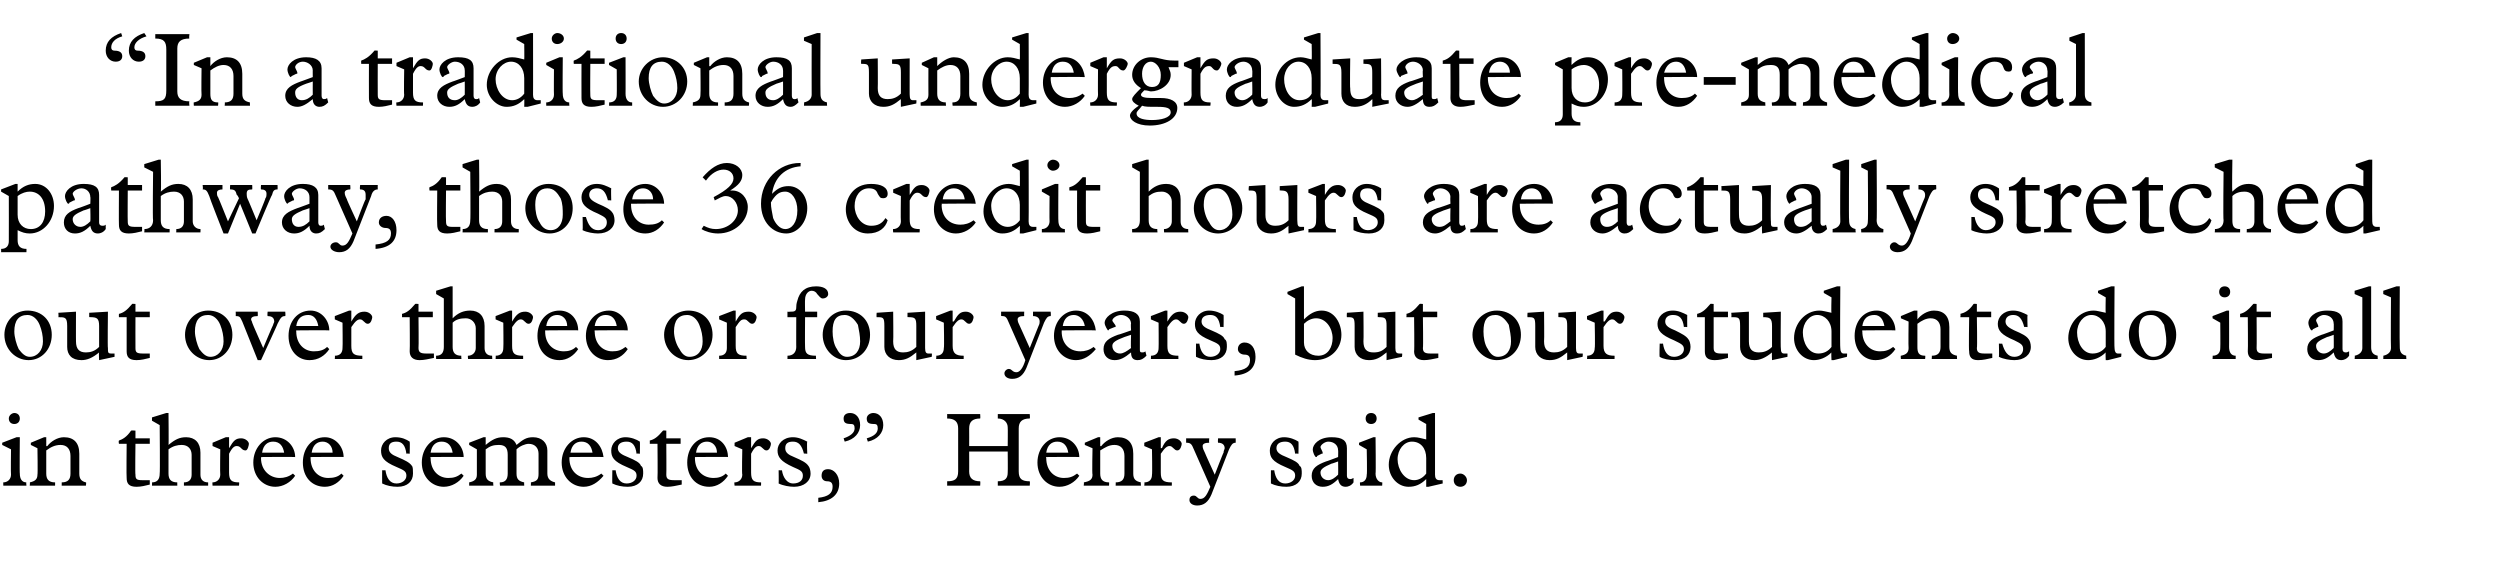 <?xml version="1.0" standalone="no"?><!DOCTYPE svg PUBLIC "-//W3C//DTD SVG 1.1//EN" "http://www.w3.org/Graphics/SVG/1.1/DTD/svg11.dtd"><svg xmlns="http://www.w3.org/2000/svg" version="1.1" width="227px" height="52.9px" viewBox="0 -3 227 52.9" style="top:-3px">  <desc>“In a traditional undergraduate pre medical pathway, those 36 credit hours are actually stretched out over three or f...</desc>  <defs/>  <g id="Polygon6517">    <path d="M 1.8 35 C 1.8 35.3 1.6 35.5 1.3 35.5 C 1 35.5 0.8 35.3 0.8 35 C 0.8 34.7 1.1 34.5 1.3 34.5 C 1.6 34.5 1.8 34.7 1.8 35 Z M 1.5 36.7 L 1.8 36.7 C 1.8 36.7 1.77 40.03 1.8 40 C 1.8 40.5 2 40.8 2.4 40.8 C 2.36 40.76 2.4 41.1 2.4 41.1 L 0.3 41.1 C 0.3 41.1 0.29 40.76 0.3 40.8 C 0.7 40.8 1 40.5 1 40.1 C 0.97 40.1 1 37.8 1 37.8 L 0.2 37.4 L 0.2 37.2 L 1.5 36.7 Z M 4.2 36.7 L 4.2 37.5 C 4.2 37.5 4.26 37.53 4.3 37.5 C 4.6 37.1 5.2 36.7 5.8 36.7 C 6.7 36.7 7.2 37.2 7.2 38.2 C 7.2 38.2 7.2 40 7.2 40 C 7.2 40.5 7.4 40.7 7.8 40.8 C 7.85 40.76 7.8 41.1 7.8 41.1 L 5.6 41.1 C 5.6 41.1 5.61 40.76 5.6 40.8 C 6.2 40.8 6.4 40.5 6.4 40 C 6.4 40 6.4 38.4 6.4 38.4 C 6.4 37.8 6.1 37.4 5.5 37.4 C 5 37.4 4.6 37.6 4.2 37.9 C 4.2 37.9 4.2 40 4.2 40 C 4.2 40.5 4.4 40.8 5 40.8 C 5.01 40.76 5 41.1 5 41.1 L 2.7 41.1 C 2.7 41.1 2.74 40.76 2.7 40.8 C 3.2 40.7 3.4 40.5 3.4 40.1 C 3.44 40.06 3.4 37.7 3.4 37.7 L 2.8 37.4 L 2.8 37.2 L 4 36.7 L 4.2 36.7 Z M 12.3 36.1 L 12.3 36.8 L 13.6 36.8 L 13.6 37.3 L 12.3 37.3 C 12.3 37.3 12.26 40.1 12.3 40.1 C 12.3 40.5 12.4 40.6 12.9 40.6 C 13.2 40.6 13.5 40.6 13.6 40.6 C 13.6 40.6 13.6 41 13.6 41 C 13.2 41.1 12.8 41.2 12.4 41.2 C 11.7 41.2 11.5 40.9 11.5 40.4 C 11.47 40.4 11.5 37.3 11.5 37.3 L 10.8 37.3 C 10.8 37.3 10.75 37.05 10.8 37 C 11.1 36.9 11.5 36.7 11.9 36.1 C 11.94 36.07 12.3 36.1 12.3 36.1 Z M 15.1 34.5 L 15.3 34.5 C 15.3 34.5 15.33 37.43 15.3 37.4 C 15.9 36.9 16.3 36.7 16.9 36.7 C 17.7 36.7 18.2 37.2 18.2 38.1 C 18.2 38.1 18.2 40.1 18.2 40.1 C 18.2 40.5 18.4 40.8 18.9 40.8 C 18.9 40.76 18.9 41.1 18.9 41.1 L 16.7 41.1 C 16.7 41.1 16.7 40.76 16.7 40.8 C 17.2 40.8 17.4 40.5 17.4 40.1 C 17.4 40.1 17.4 38.3 17.4 38.3 C 17.4 37.8 17.1 37.4 16.5 37.4 C 16.1 37.4 15.7 37.5 15.3 37.8 C 15.3 37.8 15.3 40 15.3 40 C 15.3 40.5 15.5 40.8 16.1 40.8 C 16.09 40.76 16.1 41.1 16.1 41.1 L 13.8 41.1 C 13.8 41.1 13.82 40.76 13.8 40.8 C 14.3 40.8 14.5 40.5 14.5 40 C 14.54 40.02 14.5 35.6 14.5 35.6 L 13.8 35.2 L 13.8 34.9 L 15.1 34.5 Z M 20.5 36.7 L 20.8 36.7 L 20.8 37.7 C 20.8 37.7 20.79 37.66 20.8 37.7 C 21.2 37 21.4 36.8 21.9 36.8 C 22.3 36.8 22.6 37.1 22.6 37.3 C 22.6 37.4 22.5 37.9 22.3 37.9 C 21.9 37.9 21.9 37.5 21.5 37.5 C 21.3 37.5 21.1 37.6 20.8 38.2 C 20.8 38.2 20.8 39.9 20.8 39.9 C 20.8 40.6 21 40.8 21.7 40.8 C 21.74 40.76 21.7 41.1 21.7 41.1 L 19.3 41.1 C 19.3 41.1 19.27 40.76 19.3 40.8 C 19.7 40.8 20 40.5 20 40.1 C 19.97 40.06 20 37.8 20 37.8 L 19.3 37.5 L 19.3 37.2 L 20.5 36.7 Z M 26.8 38.5 C 26.77 38.47 23.7 38.5 23.7 38.5 C 23.7 38.5 23.74 38.59 23.7 38.6 C 23.7 39.7 24.5 40.4 25.4 40.4 C 25.8 40.4 26.2 40.3 26.6 40 C 26.6 40 26.8 40.2 26.8 40.2 C 26.4 40.8 25.7 41.2 25 41.2 C 23.9 41.2 23 40.3 23 39 C 23 37.7 23.9 36.7 25 36.7 C 26.1 36.7 26.8 37.6 26.8 38.5 Z M 25.8 38.1 C 25.7 37.5 25.4 37.1 24.8 37.1 C 24.3 37.1 23.9 37.4 23.8 38.1 C 23.8 38.1 25.8 38.1 25.8 38.1 Z M 31.2 38.5 C 31.23 38.47 28.2 38.5 28.2 38.5 C 28.2 38.5 28.2 38.59 28.2 38.6 C 28.2 39.7 28.9 40.4 29.8 40.4 C 30.3 40.4 30.7 40.3 31 40 C 31 40 31.2 40.2 31.2 40.2 C 30.8 40.8 30.2 41.2 29.5 41.2 C 28.3 41.2 27.5 40.3 27.5 39 C 27.5 37.7 28.3 36.7 29.5 36.7 C 30.5 36.7 31.2 37.6 31.2 38.5 Z M 30.2 38.1 C 30.2 37.5 29.8 37.1 29.3 37.1 C 28.8 37.1 28.4 37.4 28.3 38.1 C 28.3 38.1 30.2 38.1 30.2 38.1 Z M 35.9 36.7 C 36.5 36.7 36.9 36.9 37.2 37.1 C 37.23 37.13 37.2 38.2 37.2 38.2 C 37.2 38.2 36.94 38.16 36.9 38.2 C 36.8 37.4 36.5 37.1 36 37.1 C 35.5 37.1 35.3 37.3 35.3 37.7 C 35.3 38.1 35.6 38.3 36.1 38.5 C 36.8 38.8 37.2 39 37.4 39.3 C 37.5 39.4 37.5 39.7 37.5 40 C 37.5 40.7 37 41.2 36.1 41.2 C 35.6 41.2 35.1 41.1 34.7 40.9 C 34.69 40.9 34.7 39.7 34.7 39.7 C 34.7 39.7 35.01 39.71 35 39.7 C 35.1 40.4 35.4 40.9 36 40.9 C 36.5 40.9 36.9 40.6 36.9 40.2 C 36.9 39.8 36.7 39.7 36 39.4 C 34.8 38.9 34.6 38.5 34.6 37.9 C 34.6 37.3 35.1 36.7 35.9 36.7 C 35.9 36.7 35.9 36.7 35.9 36.7 Z M 42.1 38.5 C 42.08 38.47 39.1 38.5 39.1 38.5 C 39.1 38.5 39.05 38.59 39.1 38.6 C 39.1 39.7 39.8 40.4 40.7 40.4 C 41.2 40.4 41.5 40.3 41.9 40 C 41.9 40 42.1 40.2 42.1 40.2 C 41.7 40.8 41 41.2 40.3 41.2 C 39.2 41.2 38.3 40.3 38.3 39 C 38.3 37.7 39.2 36.7 40.3 36.7 C 41.4 36.7 42.1 37.6 42.1 38.5 Z M 41.1 38.1 C 41 37.5 40.7 37.1 40.1 37.1 C 39.6 37.1 39.2 37.4 39.1 38.1 C 39.1 38.1 41.1 38.1 41.1 38.1 Z M 43.9 36.7 L 44.1 36.7 C 44.1 36.7 44.1 37.44 44.1 37.4 C 44.7 36.9 45.1 36.7 45.7 36.7 C 46.3 36.7 46.7 36.9 46.9 37.4 C 47.5 36.9 47.8 36.7 48.4 36.7 C 49.2 36.7 49.7 37.2 49.7 37.9 C 49.7 37.9 49.7 40 49.7 40 C 49.7 40.5 50 40.7 50.4 40.8 C 50.4 40.76 50.4 41.1 50.4 41.1 L 48.2 41.1 C 48.2 41.1 48.22 40.76 48.2 40.8 C 48.8 40.7 48.9 40.5 48.9 40 C 48.9 40 48.9 38.2 48.9 38.2 C 48.9 37.7 48.6 37.3 48 37.3 C 47.7 37.3 47.2 37.5 46.9 37.8 C 46.9 37.8 46.9 40 46.9 40 C 46.9 40.5 47.1 40.7 47.6 40.8 C 47.58 40.76 47.6 41.1 47.6 41.1 L 45.4 41.1 C 45.4 41.1 45.35 40.76 45.4 40.8 C 45.9 40.8 46.1 40.5 46.1 40 C 46.1 40 46.1 38.3 46.1 38.3 C 46.1 37.7 45.9 37.4 45.3 37.4 C 44.8 37.4 44.5 37.5 44.1 37.8 C 44.1 37.8 44.1 40 44.1 40 C 44.1 40.5 44.3 40.7 44.8 40.8 C 44.76 40.76 44.8 41.1 44.8 41.1 L 42.6 41.1 C 42.6 41.1 42.6 40.76 42.6 40.8 C 43.1 40.7 43.3 40.5 43.3 40.1 C 43.3 40.06 43.3 37.8 43.3 37.8 L 42.6 37.4 L 42.6 37.2 L 43.9 36.7 Z M 54.8 38.5 C 54.76 38.47 51.7 38.5 51.7 38.5 C 51.7 38.5 51.73 38.59 51.7 38.6 C 51.7 39.7 52.4 40.4 53.4 40.4 C 53.8 40.4 54.2 40.3 54.6 40 C 54.6 40 54.8 40.2 54.8 40.2 C 54.3 40.8 53.7 41.2 53 41.2 C 51.9 41.2 51 40.3 51 39 C 51 37.7 51.9 36.7 53 36.7 C 54.1 36.7 54.7 37.6 54.8 38.5 Z M 53.8 38.1 C 53.7 37.5 53.4 37.1 52.8 37.1 C 52.3 37.1 51.9 37.4 51.8 38.1 C 51.8 38.1 53.8 38.1 53.8 38.1 Z M 56.8 36.7 C 57.3 36.7 57.8 36.9 58.1 37.1 C 58.12 37.13 58.1 38.2 58.1 38.2 C 58.1 38.2 57.83 38.16 57.8 38.2 C 57.7 37.4 57.4 37.1 56.9 37.1 C 56.4 37.1 56.1 37.3 56.1 37.7 C 56.1 38.1 56.5 38.3 57 38.5 C 57.7 38.8 58.1 39 58.2 39.3 C 58.4 39.4 58.4 39.7 58.4 40 C 58.4 40.7 57.9 41.2 57 41.2 C 56.5 41.2 56 41.1 55.6 40.9 C 55.58 40.9 55.6 39.7 55.6 39.7 C 55.6 39.7 55.9 39.71 55.9 39.7 C 56 40.4 56.3 40.9 56.9 40.9 C 57.4 40.9 57.8 40.6 57.8 40.2 C 57.8 39.8 57.6 39.7 56.9 39.4 C 55.7 38.9 55.5 38.5 55.5 37.9 C 55.5 37.3 56 36.7 56.8 36.7 C 56.8 36.7 56.8 36.7 56.8 36.7 Z M 60.5 36.1 L 60.5 36.8 L 61.8 36.8 L 61.8 37.3 L 60.5 37.3 C 60.5 37.3 60.52 40.1 60.5 40.1 C 60.5 40.5 60.7 40.6 61.2 40.6 C 61.5 40.6 61.7 40.6 61.9 40.6 C 61.9 40.6 61.9 41 61.9 41 C 61.4 41.1 61 41.2 60.6 41.2 C 60 41.2 59.7 40.9 59.7 40.4 C 59.73 40.4 59.7 37.3 59.7 37.3 L 59 37.3 C 59 37.3 59.01 37.05 59 37 C 59.4 36.9 59.7 36.7 60.2 36.1 C 60.2 36.07 60.5 36.1 60.5 36.1 Z M 66.1 38.5 C 66.14 38.47 63.1 38.5 63.1 38.5 C 63.1 38.5 63.11 38.59 63.1 38.6 C 63.1 39.7 63.8 40.4 64.8 40.4 C 65.2 40.4 65.6 40.3 65.9 40 C 65.9 40 66.1 40.2 66.1 40.2 C 65.7 40.8 65.1 41.2 64.4 41.2 C 63.2 41.2 62.4 40.3 62.4 39 C 62.4 37.7 63.2 36.7 64.4 36.7 C 65.5 36.7 66.1 37.6 66.1 38.5 Z M 65.1 38.1 C 65.1 37.5 64.7 37.1 64.2 37.1 C 63.7 37.1 63.3 37.4 63.2 38.1 C 63.2 38.1 65.1 38.1 65.1 38.1 Z M 67.9 36.7 L 68.2 36.7 L 68.2 37.7 C 68.2 37.7 68.17 37.66 68.2 37.7 C 68.6 37 68.8 36.8 69.3 36.8 C 69.7 36.8 70 37.1 70 37.3 C 70 37.4 69.9 37.9 69.6 37.9 C 69.3 37.9 69.2 37.5 68.9 37.5 C 68.7 37.5 68.5 37.6 68.2 38.2 C 68.2 38.2 68.2 39.9 68.2 39.9 C 68.2 40.6 68.4 40.8 69.1 40.8 C 69.12 40.76 69.1 41.1 69.1 41.1 L 66.7 41.1 C 66.7 41.1 66.65 40.76 66.7 40.8 C 67.1 40.8 67.4 40.5 67.4 40.1 C 67.35 40.06 67.4 37.8 67.4 37.8 L 66.7 37.5 L 66.7 37.2 L 67.9 36.7 Z M 72 36.7 C 72.5 36.7 72.9 36.9 73.3 37.1 C 73.25 37.13 73.3 38.2 73.3 38.2 C 73.3 38.2 72.96 38.16 73 38.2 C 72.8 37.4 72.5 37.1 72 37.1 C 71.5 37.1 71.3 37.3 71.3 37.7 C 71.3 38.1 71.6 38.3 72.1 38.5 C 72.8 38.8 73.2 39 73.4 39.3 C 73.5 39.4 73.6 39.7 73.6 40 C 73.6 40.7 73 41.2 72.1 41.2 C 71.7 41.2 71.1 41.1 70.7 40.9 C 70.72 40.9 70.7 39.7 70.7 39.7 C 70.7 39.7 71.03 39.71 71 39.7 C 71.1 40.4 71.5 40.9 72 40.9 C 72.6 40.9 72.9 40.6 72.9 40.2 C 72.9 39.8 72.7 39.7 72 39.4 C 70.9 38.9 70.6 38.5 70.6 37.9 C 70.6 37.3 71.1 36.7 72 36.7 C 72 36.7 72 36.7 72 36.7 Z M 76.2 40.9 C 76.2 41.9 75.5 42.5 74.3 42.6 C 74.3 42.6 74.3 42.2 74.3 42.2 C 75.2 42.1 75.6 41.8 75.6 41.2 C 75.6 40.9 75.5 40.7 75.1 40.7 C 74.8 40.7 74.6 40.5 74.6 40.2 C 74.6 39.8 74.8 39.6 75.2 39.6 C 75.7 39.6 76.2 40.1 76.2 40.9 Z M 78.1 35.6 C 78.1 36.3 77.6 36.9 76.7 37.1 C 76.7 37.1 76.6 36.8 76.6 36.8 C 77.2 36.6 77.6 36.3 77.6 35.9 C 77.6 35.6 77.5 35.5 77.3 35.5 C 76.8 35.5 76.6 35.4 76.6 35 C 76.6 34.7 76.8 34.5 77.2 34.5 C 77.7 34.5 78.1 34.9 78.1 35.6 Z M 80.2 35.6 C 80.2 36.3 79.7 36.9 78.8 37.1 C 78.8 37.1 78.7 36.8 78.7 36.8 C 79.4 36.6 79.7 36.3 79.7 35.9 C 79.7 35.6 79.6 35.5 79.4 35.5 C 78.9 35.5 78.7 35.4 78.7 35 C 78.7 34.7 79 34.5 79.3 34.5 C 79.8 34.5 80.2 34.9 80.2 35.6 Z M 89 34.6 C 89 34.6 89.03 34.98 89 35 C 88.3 35 88 35.3 88 35.9 C 88.01 35.91 88 37.5 88 37.5 L 91.5 37.5 C 91.5 37.5 91.52 35.82 91.5 35.8 C 91.5 35.4 91.2 35 90.6 35 C 90.6 34.98 90.6 34.6 90.6 34.6 L 93.5 34.6 C 93.5 34.6 93.54 34.98 93.5 35 C 92.8 35 92.5 35.3 92.5 35.9 C 92.5 35.9 92.5 39.8 92.5 39.8 C 92.5 40.5 92.8 40.7 93.5 40.7 C 93.54 40.74 93.5 41.1 93.5 41.1 L 90.6 41.1 C 90.6 41.1 90.6 40.74 90.6 40.7 C 91.3 40.7 91.5 40.4 91.5 39.9 C 91.52 39.86 91.5 38 91.5 38 L 88 38 C 88 38 88.01 39.82 88 39.8 C 88 40.4 88.3 40.7 89 40.7 C 89.03 40.74 89 41.1 89 41.1 L 86 41.1 C 86 41.1 86.01 40.74 86 40.7 C 86.7 40.7 87 40.5 87 39.8 C 87 39.8 87 35.9 87 35.9 C 87 35.3 86.7 35 86 35 C 86.01 34.98 86 34.6 86 34.6 L 89 34.6 Z M 98 38.5 C 97.98 38.47 95 38.5 95 38.5 C 95 38.5 94.95 38.59 95 38.6 C 95 39.7 95.7 40.4 96.6 40.4 C 97.1 40.4 97.4 40.3 97.8 40 C 97.8 40 98 40.2 98 40.2 C 97.6 40.8 96.9 41.2 96.2 41.2 C 95.1 41.2 94.2 40.3 94.2 39 C 94.2 37.7 95.1 36.7 96.2 36.7 C 97.3 36.7 98 37.6 98 38.5 Z M 97 38.1 C 96.9 37.5 96.6 37.1 96 37.1 C 95.5 37.1 95.1 37.4 95 38.1 C 95 38.1 97 38.1 97 38.1 Z M 99.9 36.7 L 99.9 37.5 C 99.9 37.5 99.97 37.53 100 37.5 C 100.3 37.1 100.9 36.7 101.5 36.7 C 102.4 36.7 102.9 37.2 102.9 38.2 C 102.9 38.2 102.9 40 102.9 40 C 102.9 40.5 103.1 40.7 103.6 40.8 C 103.56 40.76 103.6 41.1 103.6 41.1 L 101.3 41.1 C 101.3 41.1 101.32 40.76 101.3 40.8 C 101.9 40.8 102.1 40.5 102.1 40 C 102.1 40 102.1 38.4 102.1 38.4 C 102.1 37.8 101.8 37.4 101.2 37.4 C 100.7 37.4 100.4 37.6 99.9 37.9 C 99.9 37.9 99.9 40 99.9 40 C 99.9 40.5 100.1 40.8 100.7 40.8 C 100.72 40.76 100.7 41.1 100.7 41.1 L 98.4 41.1 C 98.4 41.1 98.45 40.76 98.4 40.8 C 99 40.7 99.2 40.5 99.2 40.1 C 99.15 40.06 99.2 37.7 99.2 37.7 L 98.5 37.4 L 98.5 37.2 L 99.7 36.7 L 99.9 36.7 Z M 105.2 36.7 L 105.4 36.7 L 105.4 37.7 C 105.4 37.7 105.46 37.66 105.5 37.7 C 105.8 37 106.1 36.8 106.6 36.8 C 107 36.8 107.3 37.1 107.3 37.3 C 107.3 37.4 107.2 37.9 106.9 37.9 C 106.6 37.9 106.5 37.5 106.2 37.5 C 106 37.5 105.8 37.6 105.4 38.2 C 105.4 38.2 105.4 39.9 105.4 39.9 C 105.4 40.6 105.6 40.8 106.4 40.8 C 106.41 40.76 106.4 41.1 106.4 41.1 L 103.9 41.1 C 103.9 41.1 103.94 40.76 103.9 40.8 C 104.4 40.8 104.6 40.5 104.6 40.1 C 104.64 40.06 104.6 37.8 104.6 37.8 L 103.9 37.5 L 103.9 37.2 L 105.2 36.7 Z M 109.8 36.8 C 109.8 36.8 109.76 37.17 109.8 37.2 C 109.4 37.2 109.2 37.3 109.2 37.5 C 109.2 37.7 109.3 37.9 109.4 38.1 C 109.38 38.09 110.3 40.1 110.3 40.1 C 110.3 40.1 111.08 38.07 111.1 38.1 C 111.1 37.9 111.2 37.8 111.2 37.7 C 111.2 37.4 111 37.2 110.6 37.2 C 110.57 37.17 110.6 36.8 110.6 36.8 L 112.2 36.8 C 112.2 36.8 112.21 37.17 112.2 37.2 C 111.9 37.2 111.8 37.4 111.6 37.8 C 111.6 37.8 110 41.9 110 41.9 C 109.7 42.6 109.3 42.9 108.7 42.9 C 108.3 42.9 108 42.7 108 42.4 C 108 42.2 108.1 42 108.4 42 C 108.7 42 108.7 42.3 109 42.3 C 109.4 42.3 109.6 41.9 109.9 41.2 C 109.9 41.2 108.4 37.8 108.4 37.8 C 108.2 37.3 108.1 37.2 107.7 37.2 C 107.74 37.17 107.7 37.2 107.7 37.2 L 107.7 36.8 L 109.8 36.8 Z M 116.6 36.7 C 117.1 36.7 117.6 36.9 117.9 37.1 C 117.92 37.13 117.9 38.2 117.9 38.2 C 117.9 38.2 117.63 38.16 117.6 38.2 C 117.5 37.4 117.2 37.1 116.7 37.1 C 116.2 37.1 115.9 37.3 115.9 37.7 C 115.9 38.1 116.3 38.3 116.8 38.5 C 117.5 38.8 117.9 39 118 39.3 C 118.2 39.4 118.2 39.7 118.2 40 C 118.2 40.7 117.7 41.2 116.8 41.2 C 116.3 41.2 115.8 41.1 115.4 40.9 C 115.39 40.9 115.4 39.7 115.4 39.7 C 115.4 39.7 115.7 39.71 115.7 39.7 C 115.8 40.4 116.1 40.9 116.7 40.9 C 117.2 40.9 117.6 40.6 117.6 40.2 C 117.6 39.8 117.4 39.7 116.7 39.4 C 115.5 38.9 115.3 38.5 115.3 37.9 C 115.3 37.3 115.8 36.7 116.6 36.7 C 116.6 36.7 116.6 36.7 116.6 36.7 Z M 120.9 36.7 C 121.9 36.7 122.3 37 122.3 37.7 C 122.3 37.7 122.3 40.2 122.3 40.2 C 122.3 40.4 122.4 40.5 122.6 40.5 C 122.7 40.5 122.7 40.5 122.9 40.4 C 122.9 40.4 122.9 40.8 122.9 40.8 C 122.7 41.1 122.4 41.2 122.2 41.2 C 121.8 41.2 121.6 41 121.5 40.5 C 121 41 120.6 41.2 120.1 41.2 C 119.5 41.2 119.1 40.8 119.1 40.2 C 119.1 39.5 119.6 39.2 120.4 38.9 C 120.4 38.92 121.5 38.5 121.5 38.5 C 121.5 38.5 121.52 37.86 121.5 37.9 C 121.5 37.4 121.1 37.1 120.6 37.1 C 120.3 37.1 119.9 37.4 119.9 37.6 C 119.9 37.7 120.1 38 120.1 38.1 C 120.1 38.2 120.1 38.2 120 38.2 C 120 38.2 119.6 38.4 119.6 38.4 C 119.6 38.5 119.5 38.5 119.5 38.5 C 119.4 38.5 119.2 38.1 119.2 37.8 C 119.2 37.4 119.7 36.7 120.9 36.7 C 120.9 36.7 120.9 36.7 120.9 36.7 Z M 119.9 39.9 C 119.9 40.3 120.2 40.6 120.6 40.6 C 120.9 40.6 121.2 40.4 121.5 40.1 C 121.52 40.08 121.5 38.9 121.5 38.9 C 121.5 38.9 120.93 39.11 120.9 39.1 C 120.2 39.4 119.9 39.6 119.9 39.9 C 119.9 39.9 119.9 39.9 119.9 39.9 Z M 125 35 C 125 35.3 124.8 35.5 124.5 35.5 C 124.2 35.5 124 35.3 124 35 C 124 34.7 124.2 34.5 124.5 34.5 C 124.8 34.5 125 34.7 125 35 Z M 124.7 36.7 L 124.9 36.7 C 124.9 36.7 124.94 40.03 124.9 40 C 124.9 40.5 125.2 40.8 125.5 40.8 C 125.53 40.76 125.5 41.1 125.5 41.1 L 123.5 41.1 C 123.5 41.1 123.46 40.76 123.5 40.8 C 123.9 40.8 124.1 40.5 124.1 40.1 C 124.15 40.1 124.1 37.8 124.1 37.8 L 123.4 37.4 L 123.4 37.2 L 124.7 36.7 Z M 130.1 34.5 L 130.3 34.5 C 130.3 34.5 130.3 40.13 130.3 40.1 C 130.3 40.4 130.4 40.6 130.7 40.6 C 130.8 40.6 130.9 40.6 131 40.6 C 130.98 40.56 131 40.9 131 40.9 L 129.7 41.2 L 129.5 41.2 C 129.5 41.2 129.5 40.49 129.5 40.5 C 129 41 128.5 41.2 127.9 41.2 C 126.9 41.2 126.1 40.3 126.1 39.2 C 126.1 37.9 127.2 36.7 128.4 36.7 C 128.8 36.7 129 36.8 129.5 36.9 C 129.5 36.9 129.5 35.5 129.5 35.5 L 128.8 35.1 L 128.8 34.9 L 130.1 34.5 Z M 128.4 40.6 C 128.8 40.6 129.2 40.4 129.5 40 C 129.5 40 129.5 38.6 129.5 38.6 C 129.5 37.7 129 37.1 128.2 37.1 C 127.5 37.1 126.9 37.8 126.9 38.7 C 126.9 39.6 127.5 40.6 128.4 40.6 Z M 133.2 40.6 C 133.2 41 132.9 41.2 132.6 41.2 C 132.3 41.2 132 41 132 40.6 C 132 40.3 132.2 40 132.6 40 C 132.9 40 133.2 40.3 133.2 40.6 Z " stroke="none" fill="#000"/>  </g>  <g id="Polygon6516">    <path d="M 4.7 27.4 C 4.7 28.7 3.8 29.7 2.6 29.7 C 1.4 29.7 0.4 28.7 0.4 27.4 C 0.4 26.2 1.3 25.2 2.5 25.2 C 3.8 25.2 4.7 26.1 4.7 27.4 Z M 1.7 28.7 C 2 29.1 2.3 29.4 2.7 29.4 C 3.4 29.4 3.9 28.8 3.9 28 C 3.9 27.5 3.8 27 3.6 26.5 C 3.4 26 3 25.6 2.5 25.6 C 1.7 25.6 1.3 26.1 1.3 27.1 C 1.3 27.6 1.5 28.3 1.7 28.7 Z M 6.9 28 C 6.9 28.7 7.2 29 7.8 29 C 8.2 29 8.6 28.9 9 28.5 C 9 28.5 9 26.6 9 26.6 C 9 25.9 8.8 25.8 8.2 25.8 C 8.23 25.77 8.1 25.8 8.1 25.8 L 8.1 25.4 L 9.8 25.3 C 9.8 25.3 9.76 28.64 9.8 28.6 C 9.8 29 9.8 29.1 10.1 29.1 C 10.2 29.1 10.4 29.1 10.4 29.1 C 10.4 29.07 10.4 29.4 10.4 29.4 L 9 29.7 C 9 29.7 8.96 28.98 9 29 C 8.4 29.5 7.9 29.7 7.4 29.7 C 6.5 29.7 6.1 29.2 6.1 28.5 C 6.1 28.5 6.1 26.6 6.1 26.6 C 6.1 25.8 5.9 25.8 5.3 25.8 C 5.33 25.77 5.3 25.4 5.3 25.4 L 6.9 25.3 C 6.9 25.3 6.89 28.02 6.9 28 Z M 12.3 24.6 L 12.3 25.3 L 13.6 25.3 L 13.6 25.8 L 12.3 25.8 C 12.3 25.8 12.29 28.6 12.3 28.6 C 12.3 29 12.4 29.1 13 29.1 C 13.2 29.1 13.5 29.1 13.6 29.1 C 13.6 29.1 13.6 29.5 13.6 29.5 C 13.2 29.6 12.8 29.7 12.4 29.7 C 11.7 29.7 11.5 29.4 11.5 28.9 C 11.5 28.9 11.5 25.8 11.5 25.8 L 10.8 25.8 C 10.8 25.8 10.78 25.55 10.8 25.5 C 11.2 25.4 11.5 25.2 12 24.6 C 11.97 24.57 12.3 24.6 12.3 24.6 Z M 21.1 27.4 C 21.1 28.7 20.2 29.7 19 29.7 C 17.8 29.7 16.8 28.7 16.8 27.4 C 16.8 26.2 17.7 25.2 18.9 25.2 C 20.2 25.2 21.1 26.1 21.1 27.4 Z M 18.1 28.7 C 18.4 29.1 18.7 29.4 19.1 29.4 C 19.8 29.4 20.3 28.8 20.3 28 C 20.3 27.5 20.2 27 20 26.5 C 19.8 26 19.4 25.6 18.9 25.6 C 18.1 25.6 17.7 26.1 17.7 27.1 C 17.7 27.6 17.9 28.3 18.1 28.7 Z M 23.4 25.3 C 23.4 25.3 23.42 25.67 23.4 25.7 C 23 25.7 22.8 25.8 22.8 26 C 22.8 26.1 22.9 26.2 22.9 26.3 C 22.88 26.31 23.9 28.6 23.9 28.6 C 23.9 28.6 24.77 26.52 24.8 26.5 C 24.8 26.4 24.9 26.3 24.9 26.2 C 24.9 25.8 24.6 25.7 24.3 25.7 C 24.26 25.67 24.3 25.3 24.3 25.3 L 25.9 25.3 C 25.9 25.3 25.94 25.67 25.9 25.7 C 25.6 25.7 25.5 25.8 25.2 26.4 C 25.24 26.37 23.7 29.7 23.7 29.7 L 23.4 29.7 C 23.4 29.7 21.99 26.17 22 26.2 C 21.8 25.8 21.8 25.7 21.4 25.7 C 21.42 25.67 21.4 25.3 21.4 25.3 L 23.4 25.3 Z M 29.9 27 C 29.91 26.97 26.9 27 26.9 27 C 26.9 27 26.88 27.09 26.9 27.1 C 26.9 28.2 27.6 28.9 28.5 28.9 C 29 28.9 29.4 28.8 29.7 28.5 C 29.7 28.5 29.9 28.7 29.9 28.7 C 29.5 29.3 28.9 29.7 28.1 29.7 C 27 29.7 26.2 28.8 26.2 27.5 C 26.2 26.2 27 25.2 28.2 25.2 C 29.2 25.2 29.9 26.1 29.9 27 Z M 28.9 26.6 C 28.8 26 28.5 25.6 28 25.6 C 27.4 25.6 27 25.9 26.9 26.6 C 26.9 26.6 28.9 26.6 28.9 26.6 Z M 31.7 25.2 L 31.9 25.2 L 31.9 26.2 C 31.9 26.2 31.95 26.16 31.9 26.2 C 32.3 25.5 32.6 25.3 33.1 25.3 C 33.5 25.3 33.8 25.6 33.8 25.8 C 33.8 25.9 33.7 26.4 33.4 26.4 C 33.1 26.4 33 26 32.7 26 C 32.5 26 32.3 26.1 31.9 26.7 C 31.9 26.7 31.9 28.4 31.9 28.4 C 31.9 29.1 32.1 29.3 32.9 29.3 C 32.9 29.26 32.9 29.6 32.9 29.6 L 30.4 29.6 C 30.4 29.6 30.43 29.26 30.4 29.3 C 30.9 29.3 31.1 29 31.1 28.6 C 31.13 28.56 31.1 26.3 31.1 26.3 L 30.4 26 L 30.4 25.7 L 31.7 25.2 Z M 38 24.6 L 38 25.3 L 39.3 25.3 L 39.3 25.8 L 38 25.8 C 38 25.8 38.03 28.6 38 28.6 C 38 29 38.2 29.1 38.7 29.1 C 39 29.1 39.2 29.1 39.4 29.1 C 39.4 29.1 39.4 29.5 39.4 29.5 C 38.9 29.6 38.5 29.7 38.1 29.7 C 37.5 29.7 37.2 29.4 37.2 28.9 C 37.23 28.9 37.2 25.8 37.2 25.8 L 36.5 25.8 C 36.5 25.8 36.52 25.55 36.5 25.5 C 36.9 25.4 37.2 25.2 37.7 24.6 C 37.71 24.57 38 24.6 38 24.6 Z M 40.9 23 L 41.1 23 C 41.1 23 41.1 25.93 41.1 25.9 C 41.6 25.4 42.1 25.2 42.7 25.2 C 43.5 25.2 44 25.7 44 26.6 C 44 26.6 44 28.6 44 28.6 C 44 29 44.2 29.3 44.7 29.3 C 44.67 29.26 44.7 29.6 44.7 29.6 L 42.5 29.6 C 42.5 29.6 42.46 29.26 42.5 29.3 C 42.9 29.3 43.2 29 43.2 28.6 C 43.2 28.6 43.2 26.8 43.2 26.8 C 43.2 26.3 42.8 25.9 42.3 25.9 C 41.8 25.9 41.4 26 41.1 26.3 C 41.1 26.3 41.1 28.5 41.1 28.5 C 41.1 29 41.3 29.3 41.9 29.3 C 41.86 29.26 41.9 29.6 41.9 29.6 L 39.6 29.6 C 39.6 29.6 39.59 29.26 39.6 29.3 C 40.1 29.3 40.3 29 40.3 28.5 C 40.3 28.52 40.3 24.1 40.3 24.1 L 39.6 23.7 L 39.6 23.4 L 40.9 23 Z M 46.3 25.2 L 46.5 25.2 L 46.5 26.2 C 46.5 26.2 46.55 26.16 46.5 26.2 C 46.9 25.5 47.2 25.3 47.7 25.3 C 48.1 25.3 48.4 25.6 48.4 25.8 C 48.4 25.9 48.3 26.4 48 26.4 C 47.7 26.4 47.6 26 47.3 26 C 47.1 26 46.9 26.1 46.5 26.7 C 46.5 26.7 46.5 28.4 46.5 28.4 C 46.5 29.1 46.7 29.3 47.5 29.3 C 47.5 29.26 47.5 29.6 47.5 29.6 L 45 29.6 C 45 29.6 45.03 29.26 45 29.3 C 45.5 29.3 45.7 29 45.7 28.6 C 45.73 28.56 45.7 26.3 45.7 26.3 L 45 26 L 45 25.7 L 46.3 25.2 Z M 52.5 27 C 52.53 26.97 49.5 27 49.5 27 C 49.5 27 49.5 27.09 49.5 27.1 C 49.5 28.2 50.2 28.9 51.2 28.9 C 51.6 28.9 52 28.8 52.3 28.5 C 52.3 28.5 52.5 28.7 52.5 28.7 C 52.1 29.3 51.5 29.7 50.8 29.7 C 49.6 29.7 48.8 28.8 48.8 27.5 C 48.8 26.2 49.6 25.2 50.8 25.2 C 51.9 25.2 52.5 26.1 52.5 27 Z M 51.5 26.6 C 51.5 26 51.1 25.6 50.6 25.6 C 50.1 25.6 49.7 25.9 49.6 26.6 C 49.6 26.6 51.5 26.6 51.5 26.6 Z M 57 27 C 56.99 26.97 54 27 54 27 C 54 27 53.96 27.09 54 27.1 C 54 28.2 54.7 28.9 55.6 28.9 C 56.1 28.9 56.4 28.8 56.8 28.5 C 56.8 28.5 57 28.7 57 28.7 C 56.6 29.3 56 29.7 55.2 29.7 C 54.1 29.7 53.2 28.8 53.2 27.5 C 53.2 26.2 54.1 25.2 55.3 25.2 C 56.3 25.2 57 26.1 57 27 Z M 56 26.6 C 55.9 26 55.6 25.6 55 25.6 C 54.5 25.6 54.1 25.9 54 26.6 C 54 26.6 56 26.6 56 26.6 Z M 64.7 27.4 C 64.7 28.7 63.7 29.7 62.5 29.7 C 61.3 29.7 60.3 28.7 60.3 27.4 C 60.3 26.2 61.3 25.2 62.5 25.2 C 63.8 25.2 64.7 26.1 64.7 27.4 Z M 61.7 28.7 C 61.9 29.1 62.2 29.4 62.6 29.4 C 63.4 29.4 63.8 28.8 63.8 28 C 63.8 27.5 63.7 27 63.5 26.5 C 63.3 26 62.9 25.6 62.4 25.6 C 61.6 25.6 61.2 26.1 61.2 27.1 C 61.2 27.6 61.4 28.3 61.7 28.7 Z M 66.6 25.2 L 66.8 25.2 L 66.8 26.2 C 66.8 26.2 66.81 26.16 66.8 26.2 C 67.2 25.5 67.4 25.3 68 25.3 C 68.4 25.3 68.7 25.6 68.7 25.8 C 68.7 25.9 68.6 26.4 68.3 26.4 C 68 26.4 67.9 26 67.6 26 C 67.3 26 67.2 26.1 66.8 26.7 C 66.8 26.7 66.8 28.4 66.8 28.4 C 66.8 29.1 67 29.3 67.8 29.3 C 67.76 29.26 67.8 29.6 67.8 29.6 L 65.3 29.6 C 65.3 29.6 65.29 29.26 65.3 29.3 C 65.8 29.3 66 29 66 28.6 C 66 28.56 66 26.3 66 26.3 L 65.3 26 L 65.3 25.7 L 66.6 25.2 Z M 75.2 23.7 C 75.2 23.9 75 24.1 74.7 24.1 C 74.5 24.1 74.4 23.9 74.2 23.7 C 74.1 23.5 73.9 23.4 73.7 23.4 C 73.4 23.4 73.1 23.7 73.1 24.2 C 73.08 24.22 73.1 25.3 73.1 25.3 L 74.2 25.3 L 74.2 25.8 L 73.1 25.8 C 73.1 25.8 73.08 28.46 73.1 28.5 C 73.1 29.1 73.3 29.3 74.1 29.3 C 74.07 29.26 74.1 29.6 74.1 29.6 L 71.5 29.6 C 71.5 29.6 71.51 29.26 71.5 29.3 C 72 29.3 72.3 29 72.3 28.5 C 72.29 28.54 72.3 25.8 72.3 25.8 L 71.5 25.8 L 71.5 25.3 C 71.5 25.3 71.71 25.33 71.7 25.3 C 72.1 25.3 72.3 25.3 72.3 24.9 C 72.3 24.8 72.3 24.6 72.4 24.3 C 72.6 23.5 73.1 23 74.1 23 C 74.7 23 75.2 23.2 75.2 23.7 Z M 79 27.4 C 79 28.7 78.1 29.7 76.8 29.7 C 75.7 29.7 74.7 28.7 74.7 27.4 C 74.7 26.2 75.6 25.2 76.8 25.2 C 78.1 25.2 79 26.1 79 27.4 Z M 76 28.7 C 76.2 29.1 76.5 29.4 76.9 29.4 C 77.7 29.4 78.1 28.8 78.1 28 C 78.1 27.5 78 27 77.9 26.5 C 77.6 26 77.2 25.6 76.7 25.6 C 75.9 25.6 75.6 26.1 75.6 27.1 C 75.6 27.6 75.7 28.3 76 28.7 Z M 81.1 28 C 81.1 28.7 81.4 29 82 29 C 82.4 29 82.8 28.9 83.2 28.5 C 83.2 28.5 83.2 26.6 83.2 26.6 C 83.2 25.9 83.1 25.8 82.5 25.8 C 82.47 25.77 82.4 25.8 82.4 25.8 L 82.4 25.4 L 84 25.3 C 84 25.3 84 28.64 84 28.6 C 84 29 84.1 29.1 84.3 29.1 C 84.5 29.1 84.6 29.1 84.6 29.1 C 84.64 29.07 84.6 29.4 84.6 29.4 L 83.2 29.7 C 83.2 29.7 83.2 28.98 83.2 29 C 82.6 29.5 82.2 29.7 81.6 29.7 C 80.8 29.7 80.3 29.2 80.3 28.5 C 80.3 28.5 80.3 26.6 80.3 26.6 C 80.3 25.8 80.2 25.8 79.6 25.8 C 79.57 25.77 79.6 25.4 79.6 25.4 L 81.1 25.3 C 81.1 25.3 81.13 28.02 81.1 28 Z M 86.3 25.2 L 86.5 25.2 L 86.5 26.2 C 86.5 26.2 86.56 26.16 86.6 26.2 C 87 25.5 87.2 25.3 87.7 25.3 C 88.1 25.3 88.4 25.6 88.4 25.8 C 88.4 25.9 88.3 26.4 88 26.4 C 87.7 26.4 87.6 26 87.3 26 C 87.1 26 86.9 26.1 86.5 26.7 C 86.5 26.7 86.5 28.4 86.5 28.4 C 86.5 29.1 86.8 29.3 87.5 29.3 C 87.51 29.26 87.5 29.6 87.5 29.6 L 85 29.6 C 85 29.6 85.04 29.26 85 29.3 C 85.5 29.3 85.7 29 85.7 28.6 C 85.75 28.56 85.7 26.3 85.7 26.3 L 85 26 L 85 25.7 L 86.3 25.2 Z M 93 25.3 C 93 25.3 92.98 25.67 93 25.7 C 92.6 25.7 92.4 25.8 92.4 26 C 92.4 26.2 92.5 26.4 92.6 26.6 C 92.6 26.59 93.5 28.6 93.5 28.6 C 93.5 28.6 94.31 26.57 94.3 26.6 C 94.4 26.4 94.4 26.3 94.4 26.2 C 94.4 25.9 94.2 25.7 93.8 25.7 C 93.79 25.67 93.8 25.3 93.8 25.3 L 95.4 25.3 C 95.4 25.3 95.44 25.67 95.4 25.7 C 95.1 25.7 95 25.9 94.8 26.3 C 94.8 26.3 93.2 30.4 93.2 30.4 C 92.9 31.1 92.5 31.4 91.9 31.4 C 91.5 31.4 91.2 31.2 91.2 30.9 C 91.2 30.7 91.4 30.5 91.6 30.5 C 91.9 30.5 91.9 30.8 92.3 30.8 C 92.6 30.8 92.9 30.4 93.1 29.7 C 93.1 29.7 91.6 26.3 91.6 26.3 C 91.4 25.8 91.3 25.7 91 25.7 C 90.96 25.67 90.9 25.7 90.9 25.7 L 90.9 25.3 L 93 25.3 Z M 99.5 27 C 99.45 26.97 96.4 27 96.4 27 C 96.4 27 96.42 27.09 96.4 27.1 C 96.4 28.2 97.1 28.9 98.1 28.9 C 98.5 28.9 98.9 28.8 99.3 28.5 C 99.3 28.5 99.5 28.7 99.5 28.7 C 99 29.3 98.4 29.7 97.7 29.7 C 96.6 29.7 95.7 28.8 95.7 27.5 C 95.7 26.2 96.6 25.2 97.7 25.2 C 98.8 25.2 99.4 26.1 99.5 27 Z M 98.5 26.6 C 98.4 26 98 25.6 97.5 25.6 C 97 25.6 96.6 25.9 96.5 26.6 C 96.5 26.6 98.5 26.6 98.5 26.6 Z M 102.1 25.2 C 103 25.2 103.5 25.5 103.5 26.2 C 103.5 26.2 103.5 28.7 103.5 28.7 C 103.5 28.9 103.5 29 103.7 29 C 103.8 29 103.9 29 104 28.9 C 104 28.9 104.1 29.3 104.1 29.3 C 103.8 29.6 103.6 29.7 103.3 29.7 C 102.9 29.7 102.7 29.5 102.7 29 C 102.1 29.5 101.7 29.7 101.2 29.7 C 100.6 29.7 100.2 29.3 100.2 28.7 C 100.2 28 100.7 27.7 101.5 27.4 C 101.53 27.42 102.7 27 102.7 27 C 102.7 27 102.66 26.36 102.7 26.4 C 102.7 25.9 102.2 25.6 101.8 25.6 C 101.4 25.6 101 25.9 101 26.1 C 101 26.2 101.3 26.5 101.3 26.6 C 101.3 26.7 101.3 26.7 101.2 26.7 C 101.2 26.7 100.7 26.9 100.7 26.9 C 100.7 27 100.6 27 100.6 27 C 100.6 27 100.3 26.6 100.3 26.3 C 100.3 25.9 100.9 25.2 102.1 25.2 C 102.1 25.2 102.1 25.2 102.1 25.2 Z M 101 28.4 C 101 28.8 101.3 29.1 101.7 29.1 C 102 29.1 102.3 28.9 102.7 28.6 C 102.66 28.58 102.7 27.4 102.7 27.4 C 102.7 27.4 102.07 27.61 102.1 27.6 C 101.3 27.9 101 28.1 101 28.4 C 101 28.4 101 28.4 101 28.4 Z M 105.8 25.2 L 106 25.2 L 106 26.2 C 106 26.2 106.04 26.16 106 26.2 C 106.4 25.5 106.7 25.3 107.2 25.3 C 107.6 25.3 107.9 25.6 107.9 25.8 C 107.9 25.9 107.8 26.4 107.5 26.4 C 107.2 26.4 107.1 26 106.8 26 C 106.6 26 106.4 26.1 106 26.7 C 106 26.7 106 28.4 106 28.4 C 106 29.1 106.2 29.3 107 29.3 C 106.99 29.26 107 29.6 107 29.6 L 104.5 29.6 C 104.5 29.6 104.52 29.26 104.5 29.3 C 105 29.3 105.2 29 105.2 28.6 C 105.22 28.56 105.2 26.3 105.2 26.3 L 104.5 26 L 104.5 25.7 L 105.8 25.2 Z M 109.8 25.2 C 110.3 25.2 110.8 25.4 111.1 25.6 C 111.12 25.63 111.1 26.7 111.1 26.7 C 111.1 26.7 110.83 26.66 110.8 26.7 C 110.7 25.9 110.4 25.6 109.9 25.6 C 109.4 25.6 109.1 25.8 109.1 26.2 C 109.1 26.6 109.5 26.8 110 27 C 110.7 27.3 111.1 27.5 111.2 27.8 C 111.4 27.9 111.4 28.2 111.4 28.5 C 111.4 29.2 110.9 29.7 110 29.7 C 109.5 29.7 109 29.6 108.6 29.4 C 108.58 29.4 108.6 28.2 108.6 28.2 C 108.6 28.2 108.9 28.21 108.9 28.2 C 109 28.9 109.3 29.4 109.9 29.4 C 110.4 29.4 110.8 29.1 110.8 28.7 C 110.8 28.3 110.6 28.2 109.9 27.9 C 108.7 27.4 108.5 27 108.5 26.4 C 108.5 25.8 109 25.2 109.8 25.2 C 109.8 25.2 109.8 25.2 109.8 25.2 Z M 114 29.4 C 114 30.4 113.4 31 112.1 31.1 C 112.1 31.1 112.1 30.7 112.1 30.7 C 113.1 30.6 113.5 30.3 113.5 29.7 C 113.5 29.4 113.4 29.2 113 29.2 C 112.7 29.2 112.4 29 112.4 28.7 C 112.4 28.3 112.7 28.1 113 28.1 C 113.6 28.1 114 28.6 114 29.4 Z M 118.2 23 L 118.4 23 C 118.4 23 118.4 25.98 118.4 26 C 118.9 25.5 119.4 25.2 120 25.2 C 121.2 25.2 121.8 26.4 121.8 27.4 C 121.8 28.7 120.8 29.7 119.4 29.7 C 118.8 29.7 118.2 29.5 117.6 29.2 C 117.6 29.23 117.6 24.1 117.6 24.1 L 116.9 23.7 L 116.9 23.5 L 118.2 23 Z M 118.4 28.1 C 118.4 28.8 118.9 29.3 119.7 29.3 C 120.6 29.3 121 28.5 121 27.7 C 121 26.8 120.4 25.9 119.5 25.9 C 119.1 25.9 118.7 26.1 118.4 26.4 C 118.4 26.4 118.4 28.1 118.4 28.1 Z M 123.8 28 C 123.8 28.7 124.1 29 124.7 29 C 125.2 29 125.5 28.9 125.9 28.5 C 125.9 28.5 125.9 26.6 125.9 26.6 C 125.9 25.9 125.8 25.8 125.2 25.8 C 125.17 25.77 125.1 25.8 125.1 25.8 L 125.1 25.4 L 126.7 25.3 C 126.7 25.3 126.7 28.64 126.7 28.6 C 126.7 29 126.8 29.1 127.1 29.1 C 127.2 29.1 127.3 29.1 127.3 29.1 C 127.35 29.07 127.3 29.4 127.3 29.4 L 125.9 29.7 C 125.9 29.7 125.9 28.98 125.9 29 C 125.3 29.5 124.9 29.7 124.3 29.7 C 123.5 29.7 123 29.2 123 28.5 C 123 28.5 123 26.6 123 26.6 C 123 25.8 122.9 25.8 122.3 25.8 C 122.27 25.77 122.3 25.4 122.3 25.4 L 123.8 25.3 C 123.8 25.3 123.83 28.02 123.8 28 Z M 129.2 24.6 L 129.2 25.3 L 130.5 25.3 L 130.5 25.8 L 129.2 25.8 C 129.2 25.8 129.24 28.6 129.2 28.6 C 129.2 29 129.4 29.1 129.9 29.1 C 130.2 29.1 130.5 29.1 130.6 29.1 C 130.6 29.1 130.6 29.5 130.6 29.5 C 130.1 29.6 129.7 29.7 129.3 29.7 C 128.7 29.7 128.4 29.4 128.4 28.9 C 128.44 28.9 128.4 25.8 128.4 25.8 L 127.7 25.8 C 127.7 25.8 127.73 25.55 127.7 25.5 C 128.1 25.4 128.4 25.2 128.9 24.6 C 128.91 24.57 129.2 24.6 129.2 24.6 Z M 138.1 27.4 C 138.1 28.7 137.2 29.7 135.9 29.7 C 134.8 29.7 133.7 28.7 133.7 27.4 C 133.7 26.2 134.7 25.2 135.9 25.2 C 137.2 25.2 138.1 26.1 138.1 27.4 Z M 135.1 28.7 C 135.3 29.1 135.6 29.4 136 29.4 C 136.8 29.4 137.2 28.8 137.2 28 C 137.2 27.5 137.1 27 137 26.5 C 136.7 26 136.3 25.6 135.8 25.6 C 135 25.6 134.7 26.1 134.7 27.1 C 134.7 27.6 134.8 28.3 135.1 28.7 Z M 140.2 28 C 140.2 28.7 140.5 29 141.1 29 C 141.5 29 141.9 28.9 142.3 28.5 C 142.3 28.5 142.3 26.6 142.3 26.6 C 142.3 25.9 142.2 25.8 141.6 25.8 C 141.57 25.77 141.5 25.8 141.5 25.8 L 141.5 25.4 L 143.1 25.3 C 143.1 25.3 143.1 28.64 143.1 28.6 C 143.1 29 143.2 29.1 143.4 29.1 C 143.6 29.1 143.7 29.1 143.7 29.1 C 143.74 29.07 143.7 29.4 143.7 29.4 L 142.3 29.7 C 142.3 29.7 142.3 28.98 142.3 29 C 141.7 29.5 141.3 29.7 140.7 29.7 C 139.9 29.7 139.4 29.2 139.4 28.5 C 139.4 28.5 139.4 26.6 139.4 26.6 C 139.4 25.8 139.3 25.8 138.7 25.8 C 138.67 25.77 138.7 25.4 138.7 25.4 L 140.2 25.3 C 140.2 25.3 140.23 28.02 140.2 28 Z M 145.4 25.2 L 145.6 25.2 L 145.6 26.2 C 145.6 26.2 145.66 26.16 145.7 26.2 C 146.1 25.5 146.3 25.3 146.8 25.3 C 147.2 25.3 147.5 25.6 147.5 25.8 C 147.5 25.9 147.4 26.4 147.1 26.4 C 146.8 26.4 146.7 26 146.4 26 C 146.2 26 146 26.1 145.6 26.7 C 145.6 26.7 145.6 28.4 145.6 28.4 C 145.6 29.1 145.9 29.3 146.6 29.3 C 146.61 29.26 146.6 29.6 146.6 29.6 L 144.1 29.6 C 144.1 29.6 144.14 29.26 144.1 29.3 C 144.6 29.3 144.8 29 144.8 28.6 C 144.85 28.56 144.8 26.3 144.8 26.3 L 144.1 26 L 144.1 25.7 L 145.4 25.2 Z M 151.9 25.2 C 152.4 25.2 152.8 25.4 153.2 25.6 C 153.19 25.63 153.2 26.7 153.2 26.7 C 153.2 26.7 152.9 26.66 152.9 26.7 C 152.8 25.9 152.5 25.6 151.9 25.6 C 151.5 25.6 151.2 25.8 151.2 26.2 C 151.2 26.6 151.6 26.8 152.1 27 C 152.7 27.3 153.1 27.5 153.3 27.8 C 153.4 27.9 153.5 28.2 153.5 28.5 C 153.5 29.2 153 29.7 152.1 29.7 C 151.6 29.7 151 29.6 150.7 29.4 C 150.66 29.4 150.7 28.2 150.7 28.2 C 150.7 28.2 150.97 28.21 151 28.2 C 151.1 28.9 151.4 29.4 152 29.4 C 152.5 29.4 152.9 29.1 152.9 28.7 C 152.9 28.3 152.6 28.2 152 27.9 C 150.8 27.4 150.5 27 150.5 26.4 C 150.5 25.8 151 25.2 151.9 25.2 C 151.9 25.2 151.9 25.2 151.9 25.2 Z M 155.6 24.6 L 155.6 25.3 L 156.9 25.3 L 156.9 25.8 L 155.6 25.8 C 155.6 25.8 155.6 28.6 155.6 28.6 C 155.6 29 155.8 29.1 156.3 29.1 C 156.5 29.1 156.8 29.1 156.9 29.1 C 156.9 29.1 156.9 29.5 156.9 29.5 C 156.5 29.6 156.1 29.7 155.7 29.7 C 155 29.7 154.8 29.4 154.8 28.9 C 154.8 28.9 154.8 25.8 154.8 25.8 L 154.1 25.8 C 154.1 25.8 154.09 25.55 154.1 25.5 C 154.5 25.4 154.8 25.2 155.3 24.6 C 155.28 24.57 155.6 24.6 155.6 24.6 Z M 158.8 28 C 158.8 28.7 159.1 29 159.7 29 C 160.1 29 160.5 28.9 160.9 28.5 C 160.9 28.5 160.9 26.6 160.9 26.6 C 160.9 25.9 160.7 25.8 160.1 25.8 C 160.14 25.77 160.1 25.8 160.1 25.8 L 160.1 25.4 L 161.7 25.3 C 161.7 25.3 161.67 28.64 161.7 28.6 C 161.7 29 161.8 29.1 162 29.1 C 162.1 29.1 162.3 29.1 162.3 29.1 C 162.31 29.07 162.3 29.4 162.3 29.4 L 160.9 29.7 C 160.9 29.7 160.87 28.98 160.9 29 C 160.3 29.5 159.8 29.7 159.3 29.7 C 158.5 29.7 158 29.2 158 28.5 C 158 28.5 158 26.6 158 26.6 C 158 25.8 157.9 25.8 157.2 25.8 C 157.24 25.77 157.2 25.4 157.2 25.4 L 158.8 25.3 C 158.8 25.3 158.8 28.02 158.8 28 Z M 166.8 23 L 167.1 23 C 167.1 23 167.06 28.63 167.1 28.6 C 167.1 28.9 167.2 29.1 167.4 29.1 C 167.6 29.1 167.6 29.1 167.7 29.1 C 167.74 29.06 167.7 29.4 167.7 29.4 L 166.5 29.7 L 166.3 29.7 C 166.3 29.7 166.26 28.99 166.3 29 C 165.8 29.5 165.2 29.7 164.7 29.7 C 163.7 29.7 162.9 28.8 162.9 27.7 C 162.9 26.4 163.9 25.2 165.2 25.2 C 165.5 25.2 165.8 25.3 166.3 25.4 C 166.26 25.4 166.3 24 166.3 24 L 165.6 23.6 L 165.6 23.4 L 166.8 23 Z M 165.1 29.1 C 165.6 29.1 166 28.9 166.3 28.5 C 166.3 28.5 166.3 27.1 166.3 27.1 C 166.3 26.2 165.7 25.6 165 25.6 C 164.3 25.6 163.7 26.3 163.7 27.2 C 163.7 28.1 164.2 29.1 165.1 29.1 Z M 172.1 27 C 172.1 26.97 169.1 27 169.1 27 C 169.1 27 169.07 27.09 169.1 27.1 C 169.1 28.2 169.8 28.9 170.7 28.9 C 171.2 28.9 171.5 28.8 171.9 28.5 C 171.9 28.5 172.1 28.7 172.1 28.7 C 171.7 29.3 171.1 29.7 170.3 29.7 C 169.2 29.7 168.4 28.8 168.4 27.5 C 168.4 26.2 169.2 25.2 170.4 25.2 C 171.4 25.2 172.1 26.1 172.1 27 Z M 171.1 26.6 C 171 26 170.7 25.6 170.2 25.6 C 169.6 25.6 169.2 25.9 169.1 26.6 C 169.1 26.6 171.1 26.6 171.1 26.6 Z M 174.1 25.2 L 174.1 26 C 174.1 26 174.09 26.03 174.1 26 C 174.4 25.6 175 25.2 175.6 25.2 C 176.5 25.2 177 25.7 177 26.7 C 177 26.7 177 28.5 177 28.5 C 177 29 177.2 29.2 177.7 29.3 C 177.68 29.26 177.7 29.6 177.7 29.6 L 175.4 29.6 C 175.4 29.6 175.43 29.26 175.4 29.3 C 176 29.3 176.2 29 176.2 28.5 C 176.2 28.5 176.2 26.9 176.2 26.9 C 176.2 26.3 175.9 25.9 175.3 25.9 C 174.9 25.9 174.5 26.1 174.1 26.4 C 174.1 26.4 174.1 28.5 174.1 28.5 C 174.1 29 174.2 29.3 174.8 29.3 C 174.84 29.26 174.8 29.6 174.8 29.6 L 172.6 29.6 C 172.6 29.6 172.57 29.26 172.6 29.3 C 173.1 29.2 173.3 29 173.3 28.6 C 173.27 28.56 173.3 26.2 173.3 26.2 L 172.6 25.9 L 172.6 25.7 L 173.8 25.2 L 174.1 25.2 Z M 179.5 24.6 L 179.5 25.3 L 180.8 25.3 L 180.8 25.8 L 179.5 25.8 C 179.5 25.8 179.55 28.6 179.5 28.6 C 179.5 29 179.7 29.1 180.2 29.1 C 180.5 29.1 180.8 29.1 180.9 29.1 C 180.9 29.1 180.9 29.5 180.9 29.5 C 180.4 29.6 180.1 29.7 179.6 29.7 C 179 29.7 178.8 29.4 178.8 28.9 C 178.75 28.9 178.8 25.8 178.8 25.8 L 178 25.8 C 178 25.8 178.04 25.55 178 25.5 C 178.4 25.4 178.8 25.2 179.2 24.6 C 179.23 24.57 179.5 24.6 179.5 24.6 Z M 182.8 25.2 C 183.3 25.2 183.7 25.4 184.1 25.6 C 184.07 25.63 184.1 26.7 184.1 26.7 C 184.1 26.7 183.78 26.66 183.8 26.7 C 183.6 25.9 183.3 25.6 182.8 25.6 C 182.4 25.6 182.1 25.8 182.1 26.2 C 182.1 26.6 182.5 26.8 182.9 27 C 183.6 27.3 184 27.5 184.2 27.8 C 184.3 27.9 184.4 28.2 184.4 28.5 C 184.4 29.2 183.8 29.7 182.9 29.7 C 182.5 29.7 181.9 29.6 181.5 29.4 C 181.53 29.4 181.5 28.2 181.5 28.2 C 181.5 28.2 181.85 28.21 181.8 28.2 C 182 28.9 182.3 29.4 182.9 29.4 C 183.4 29.4 183.7 29.1 183.7 28.7 C 183.7 28.3 183.5 28.2 182.9 27.9 C 181.7 27.4 181.4 27 181.4 26.4 C 181.4 25.8 181.9 25.2 182.8 25.2 C 182.8 25.2 182.8 25.2 182.8 25.2 Z M 191.7 23 L 192 23 C 192 23 191.96 28.63 192 28.6 C 192 28.9 192.1 29.1 192.3 29.1 C 192.5 29.1 192.5 29.1 192.6 29.1 C 192.65 29.06 192.6 29.4 192.6 29.4 L 191.4 29.7 L 191.2 29.7 C 191.2 29.7 191.17 28.99 191.2 29 C 190.7 29.5 190.1 29.7 189.6 29.7 C 188.6 29.7 187.8 28.8 187.8 27.7 C 187.8 26.4 188.8 25.2 190.1 25.2 C 190.4 25.2 190.7 25.3 191.2 25.4 C 191.17 25.4 191.2 24 191.2 24 L 190.5 23.6 L 190.5 23.4 L 191.7 23 Z M 190 29.1 C 190.5 29.1 190.9 28.9 191.2 28.5 C 191.2 28.5 191.2 27.1 191.2 27.1 C 191.2 26.2 190.6 25.6 189.9 25.6 C 189.2 25.6 188.6 26.3 188.6 27.2 C 188.6 28.1 189.1 29.1 190 29.1 Z M 197.6 27.4 C 197.6 28.7 196.7 29.7 195.5 29.7 C 194.3 29.7 193.3 28.7 193.3 27.4 C 193.3 26.2 194.2 25.2 195.4 25.2 C 196.7 25.2 197.6 26.1 197.6 27.4 Z M 194.6 28.7 C 194.8 29.1 195.1 29.4 195.5 29.4 C 196.3 29.4 196.7 28.8 196.7 28 C 196.7 27.5 196.6 27 196.5 26.5 C 196.2 26 195.9 25.6 195.3 25.6 C 194.5 25.6 194.2 26.1 194.2 27.1 C 194.2 27.6 194.3 28.3 194.6 28.7 Z M 202.5 23.5 C 202.5 23.8 202.3 24 202 24 C 201.7 24 201.5 23.8 201.5 23.5 C 201.5 23.2 201.7 23 202 23 C 202.3 23 202.5 23.2 202.5 23.5 Z M 202.2 25.2 L 202.4 25.2 C 202.4 25.2 202.41 28.53 202.4 28.5 C 202.4 29 202.6 29.3 203 29.3 C 203 29.26 203 29.6 203 29.6 L 200.9 29.6 C 200.9 29.6 200.93 29.26 200.9 29.3 C 201.4 29.3 201.6 29 201.6 28.6 C 201.62 28.6 201.6 26.3 201.6 26.3 L 200.9 25.9 L 200.9 25.7 L 202.2 25.2 Z M 204.9 24.6 L 204.9 25.3 L 206.2 25.3 L 206.2 25.8 L 204.9 25.8 C 204.9 25.8 204.92 28.6 204.9 28.6 C 204.9 29 205.1 29.1 205.6 29.1 C 205.9 29.1 206.1 29.1 206.3 29.1 C 206.3 29.1 206.3 29.5 206.3 29.5 C 205.8 29.6 205.4 29.7 205 29.7 C 204.4 29.7 204.1 29.4 204.1 28.9 C 204.13 28.9 204.1 25.8 204.1 25.8 L 203.4 25.8 C 203.4 25.8 203.41 25.55 203.4 25.5 C 203.8 25.4 204.1 25.2 204.6 24.6 C 204.6 24.57 204.9 24.6 204.9 24.6 Z M 211.3 25.2 C 212.3 25.2 212.7 25.5 212.7 26.2 C 212.7 26.2 212.7 28.7 212.7 28.7 C 212.7 28.9 212.8 29 213 29 C 213.1 29 213.1 29 213.3 28.9 C 213.3 28.9 213.3 29.3 213.3 29.3 C 213.1 29.6 212.8 29.7 212.6 29.7 C 212.2 29.7 212 29.5 211.9 29 C 211.4 29.5 211 29.7 210.5 29.7 C 209.9 29.7 209.5 29.3 209.5 28.7 C 209.5 28 210 27.7 210.8 27.4 C 210.8 27.42 211.9 27 211.9 27 C 211.9 27 211.92 26.36 211.9 26.4 C 211.9 25.9 211.5 25.6 211 25.6 C 210.7 25.6 210.3 25.9 210.3 26.1 C 210.3 26.2 210.5 26.5 210.5 26.6 C 210.5 26.7 210.5 26.7 210.4 26.7 C 210.4 26.7 210 26.9 210 26.9 C 210 27 209.9 27 209.9 27 C 209.8 27 209.6 26.6 209.6 26.3 C 209.6 25.9 210.1 25.2 211.3 25.2 C 211.3 25.2 211.3 25.2 211.3 25.2 Z M 210.3 28.4 C 210.3 28.8 210.6 29.1 211 29.1 C 211.3 29.1 211.6 28.9 211.9 28.6 C 211.92 28.58 211.9 27.4 211.9 27.4 C 211.9 27.4 211.34 27.61 211.3 27.6 C 210.6 27.9 210.3 28.1 210.3 28.4 C 210.3 28.4 210.3 28.4 210.3 28.4 Z M 215.3 28.5 C 215.3 28.9 215.4 29.2 215.9 29.3 C 215.88 29.26 215.9 29.6 215.9 29.6 L 213.8 29.6 C 213.8 29.6 213.84 29.26 213.8 29.3 C 214.3 29.2 214.5 28.9 214.5 28.6 C 214.5 28.57 214.5 24 214.5 24 L 213.8 23.7 L 213.8 23.4 L 215.1 23 L 215.3 23 C 215.3 23 215.3 28.5 215.3 28.5 Z M 217.9 28.5 C 217.9 28.9 218 29.2 218.5 29.3 C 218.46 29.26 218.5 29.6 218.5 29.6 L 216.4 29.6 C 216.4 29.6 216.42 29.26 216.4 29.3 C 216.9 29.2 217.1 28.9 217.1 28.6 C 217.07 28.57 217.1 24 217.1 24 L 216.4 23.7 L 216.4 23.4 L 217.6 23 L 217.9 23 C 217.9 23 217.87 28.5 217.9 28.5 Z " stroke="none" fill="#000"/>  </g>  <g id="Polygon6515">    <path d="M 1.6 13.7 C 1.6 13.7 1.6 14.43 1.6 14.4 C 2.1 13.9 2.6 13.7 3.2 13.7 C 4.2 13.7 4.9 14.6 4.9 15.7 C 4.9 17.1 3.9 18.2 2.7 18.2 C 2.3 18.2 2 18.1 1.6 17.9 C 1.6 17.9 1.6 18.8 1.6 18.8 C 1.6 19.3 1.8 19.6 2.4 19.6 C 2.41 19.58 2.4 19.9 2.4 19.9 L 0.1 19.9 C 0.1 19.9 0.11 19.58 0.1 19.6 C 0.6 19.6 0.8 19.3 0.8 18.9 C 0.81 18.9 0.8 14.8 0.8 14.8 L 0.1 14.4 L 0.1 14.2 L 1.4 13.7 L 1.6 13.7 Z M 1.6 16.5 C 1.6 17.3 2.1 17.8 2.8 17.8 C 3.6 17.8 4.1 17.2 4.1 16.2 C 4.1 15 3.5 14.4 2.7 14.4 C 2.4 14.4 2 14.5 1.6 14.8 C 1.6 14.8 1.6 16.5 1.6 16.5 Z M 7.6 13.7 C 8.6 13.7 9 14 9 14.7 C 9 14.7 9 17.2 9 17.2 C 9 17.4 9.1 17.5 9.3 17.5 C 9.4 17.5 9.5 17.5 9.6 17.4 C 9.6 17.4 9.6 17.8 9.6 17.8 C 9.4 18.1 9.1 18.2 8.9 18.2 C 8.5 18.2 8.3 18 8.2 17.5 C 7.7 18 7.3 18.2 6.8 18.2 C 6.2 18.2 5.8 17.8 5.8 17.2 C 5.8 16.5 6.3 16.2 7.1 15.9 C 7.11 15.92 8.2 15.5 8.2 15.5 C 8.2 15.5 8.23 14.86 8.2 14.9 C 8.2 14.4 7.8 14.1 7.4 14.1 C 7 14.1 6.6 14.4 6.6 14.6 C 6.6 14.7 6.8 15 6.8 15.1 C 6.8 15.2 6.8 15.2 6.7 15.2 C 6.7 15.2 6.3 15.4 6.3 15.4 C 6.3 15.5 6.2 15.5 6.2 15.5 C 6.1 15.5 5.9 15.1 5.9 14.8 C 5.9 14.4 6.4 13.7 7.6 13.7 C 7.6 13.7 7.6 13.7 7.6 13.7 Z M 6.6 16.9 C 6.6 17.3 6.9 17.6 7.3 17.6 C 7.6 17.6 7.9 17.4 8.2 17.1 C 8.23 17.08 8.2 15.9 8.2 15.9 C 8.2 15.9 7.64 16.11 7.6 16.1 C 6.9 16.4 6.6 16.6 6.6 16.9 C 6.6 16.9 6.6 16.9 6.6 16.9 Z M 11.6 13.1 L 11.6 13.8 L 12.9 13.8 L 12.9 14.3 L 11.6 14.3 C 11.6 14.3 11.58 17.1 11.6 17.1 C 11.6 17.5 11.7 17.6 12.3 17.6 C 12.5 17.6 12.8 17.6 12.9 17.6 C 12.9 17.6 12.9 18 12.9 18 C 12.5 18.1 12.1 18.2 11.7 18.2 C 11 18.2 10.8 17.9 10.8 17.4 C 10.78 17.4 10.8 14.3 10.8 14.3 L 10.1 14.3 C 10.1 14.3 10.07 14.05 10.1 14 C 10.4 13.9 10.8 13.7 11.3 13.1 C 11.26 13.07 11.6 13.1 11.6 13.1 Z M 14.4 11.5 L 14.6 11.5 C 14.6 11.5 14.65 14.43 14.6 14.4 C 15.2 13.9 15.6 13.7 16.2 13.7 C 17 13.7 17.5 14.2 17.5 15.1 C 17.5 15.1 17.5 17.1 17.5 17.1 C 17.5 17.5 17.8 17.8 18.2 17.8 C 18.22 17.76 18.2 18.1 18.2 18.1 L 16 18.1 C 16 18.1 16.02 17.76 16 17.8 C 16.5 17.8 16.7 17.5 16.7 17.1 C 16.7 17.1 16.7 15.3 16.7 15.3 C 16.7 14.8 16.4 14.4 15.8 14.4 C 15.4 14.4 15 14.5 14.6 14.8 C 14.6 14.8 14.6 17 14.6 17 C 14.6 17.5 14.8 17.8 15.4 17.8 C 15.41 17.76 15.4 18.1 15.4 18.1 L 13.1 18.1 C 13.1 18.1 13.14 17.76 13.1 17.8 C 13.6 17.8 13.9 17.5 13.9 17 C 13.85 17.02 13.9 12.6 13.9 12.6 L 13.1 12.2 L 13.1 11.9 L 14.4 11.5 Z M 20.2 13.8 C 20.2 13.8 20.2 14.17 20.2 14.2 C 19.9 14.2 19.7 14.3 19.7 14.5 C 19.7 14.6 19.7 14.8 19.8 14.9 C 19.81 14.88 20.7 17.1 20.7 17.1 L 21.7 15 C 21.7 15 21.55 14.68 21.5 14.7 C 21.4 14.3 21.3 14.2 20.9 14.2 C 20.86 14.17 20.9 13.8 20.9 13.8 L 22.9 13.8 C 22.9 13.8 22.92 14.17 22.9 14.2 C 22.5 14.2 22.4 14.3 22.4 14.6 C 22.4 14.7 22.4 14.9 22.5 15.1 C 22.5 15.05 23.3 17 23.3 17 C 23.3 17 24.14 15.01 24.1 15 C 24.2 14.9 24.2 14.7 24.2 14.6 C 24.2 14.3 24 14.2 23.7 14.2 C 23.66 14.17 23.7 13.8 23.7 13.8 L 25.2 13.8 C 25.2 13.8 25.22 14.17 25.2 14.2 C 24.9 14.2 24.8 14.3 24.7 14.7 C 24.67 14.65 23.2 18.2 23.2 18.2 L 22.9 18.2 L 21.8 15.5 L 20.7 18.2 L 20.3 18.2 C 20.3 18.2 18.97 14.82 19 14.8 C 18.8 14.3 18.7 14.2 18.4 14.2 C 18.45 14.17 18.4 13.8 18.4 13.8 L 20.2 13.8 Z M 27.5 13.7 C 28.4 13.7 28.9 14 28.9 14.7 C 28.9 14.7 28.9 17.2 28.9 17.2 C 28.9 17.4 29 17.5 29.1 17.5 C 29.2 17.5 29.3 17.5 29.4 17.4 C 29.4 17.4 29.5 17.8 29.5 17.8 C 29.2 18.1 29 18.2 28.7 18.2 C 28.4 18.2 28.1 18 28.1 17.5 C 27.6 18 27.2 18.2 26.7 18.2 C 26.1 18.2 25.6 17.8 25.6 17.2 C 25.6 16.5 26.2 16.2 27 15.9 C 26.98 15.92 28.1 15.5 28.1 15.5 C 28.1 15.5 28.1 14.86 28.1 14.9 C 28.1 14.4 27.7 14.1 27.2 14.1 C 26.9 14.1 26.5 14.4 26.5 14.6 C 26.5 14.7 26.7 15 26.7 15.1 C 26.7 15.2 26.7 15.2 26.6 15.2 C 26.6 15.2 26.2 15.4 26.2 15.4 C 26.1 15.5 26.1 15.5 26.1 15.5 C 26 15.5 25.8 15.1 25.8 14.8 C 25.8 14.4 26.3 13.7 27.5 13.7 C 27.5 13.7 27.5 13.7 27.5 13.7 Z M 26.5 16.9 C 26.5 17.3 26.7 17.6 27.1 17.6 C 27.5 17.6 27.8 17.4 28.1 17.1 C 28.1 17.08 28.1 15.9 28.1 15.9 C 28.1 15.9 27.51 16.11 27.5 16.1 C 26.8 16.4 26.5 16.6 26.5 16.9 C 26.5 16.9 26.5 16.9 26.5 16.9 Z M 31.8 13.8 C 31.8 13.8 31.84 14.17 31.8 14.2 C 31.5 14.2 31.3 14.3 31.3 14.5 C 31.3 14.7 31.4 14.9 31.5 15.1 C 31.46 15.09 32.4 17.1 32.4 17.1 C 32.4 17.1 33.16 15.07 33.2 15.1 C 33.2 14.9 33.2 14.8 33.2 14.7 C 33.2 14.4 33.1 14.2 32.7 14.2 C 32.65 14.17 32.7 13.8 32.7 13.8 L 34.3 13.8 C 34.3 13.8 34.29 14.17 34.3 14.2 C 34 14.2 33.8 14.4 33.7 14.8 C 33.7 14.8 32.1 18.9 32.1 18.9 C 31.8 19.6 31.4 19.9 30.8 19.9 C 30.4 19.9 30 19.7 30 19.4 C 30 19.2 30.2 19 30.5 19 C 30.8 19 30.8 19.3 31.1 19.3 C 31.5 19.3 31.7 18.9 32 18.2 C 32 18.2 30.5 14.8 30.5 14.8 C 30.3 14.3 30.2 14.2 29.8 14.2 C 29.82 14.17 29.8 14.2 29.8 14.2 L 29.8 13.8 L 31.8 13.8 Z M 36 17.9 C 36 18.9 35.4 19.5 34.1 19.6 C 34.1 19.6 34.1 19.2 34.1 19.2 C 35.1 19.1 35.5 18.8 35.5 18.2 C 35.5 17.9 35.4 17.7 35 17.7 C 34.7 17.7 34.4 17.5 34.4 17.2 C 34.4 16.8 34.7 16.6 35.1 16.6 C 35.6 16.6 36 17.1 36 17.9 Z M 40.5 13.1 L 40.5 13.8 L 41.8 13.8 L 41.8 14.3 L 40.5 14.3 C 40.5 14.3 40.47 17.1 40.5 17.1 C 40.5 17.5 40.6 17.6 41.1 17.6 C 41.4 17.6 41.7 17.6 41.8 17.6 C 41.8 17.6 41.8 18 41.8 18 C 41.4 18.1 41 18.2 40.6 18.2 C 39.9 18.2 39.7 17.9 39.7 17.4 C 39.67 17.4 39.7 14.3 39.7 14.3 L 39 14.3 C 39 14.3 38.96 14.05 39 14 C 39.3 13.9 39.7 13.7 40.1 13.1 C 40.15 13.07 40.5 13.1 40.5 13.1 Z M 43.3 11.5 L 43.5 11.5 C 43.5 11.5 43.54 14.43 43.5 14.4 C 44.1 13.9 44.5 13.7 45.1 13.7 C 45.9 13.7 46.4 14.2 46.4 15.1 C 46.4 15.1 46.4 17.1 46.4 17.1 C 46.4 17.5 46.6 17.8 47.1 17.8 C 47.11 17.76 47.1 18.1 47.1 18.1 L 44.9 18.1 C 44.9 18.1 44.91 17.76 44.9 17.8 C 45.4 17.8 45.6 17.5 45.6 17.1 C 45.6 17.1 45.6 15.3 45.6 15.3 C 45.6 14.8 45.3 14.4 44.7 14.4 C 44.3 14.4 43.9 14.5 43.5 14.8 C 43.5 14.8 43.5 17 43.5 17 C 43.5 17.5 43.7 17.8 44.3 17.8 C 44.3 17.76 44.3 18.1 44.3 18.1 L 42 18.1 C 42 18.1 42.03 17.76 42 17.8 C 42.5 17.8 42.7 17.5 42.7 17 C 42.74 17.02 42.7 12.6 42.7 12.6 L 42 12.2 L 42 11.9 L 43.3 11.5 Z M 52 15.9 C 52 17.2 51.1 18.2 49.9 18.2 C 48.7 18.2 47.7 17.2 47.7 15.9 C 47.7 14.7 48.6 13.7 49.8 13.7 C 51.1 13.7 52 14.6 52 15.9 Z M 49 17.2 C 49.2 17.6 49.5 17.9 50 17.9 C 50.7 17.9 51.1 17.3 51.1 16.5 C 51.1 16 51.1 15.5 50.9 15 C 50.6 14.5 50.3 14.1 49.7 14.1 C 49 14.1 48.6 14.6 48.6 15.6 C 48.6 16.1 48.7 16.8 49 17.2 Z M 54.2 13.7 C 54.7 13.7 55.1 13.9 55.5 14.1 C 55.47 14.13 55.5 15.2 55.5 15.2 C 55.5 15.2 55.18 15.16 55.2 15.2 C 55 14.4 54.7 14.1 54.2 14.1 C 53.8 14.1 53.5 14.3 53.5 14.7 C 53.5 15.1 53.9 15.3 54.3 15.5 C 55 15.8 55.4 16 55.6 16.3 C 55.7 16.4 55.8 16.7 55.8 17 C 55.8 17.7 55.2 18.2 54.3 18.2 C 53.9 18.2 53.3 18.1 52.9 17.9 C 52.93 17.9 52.9 16.7 52.9 16.7 C 52.9 16.7 53.25 16.71 53.2 16.7 C 53.4 17.4 53.7 17.9 54.3 17.9 C 54.8 17.9 55.1 17.6 55.1 17.2 C 55.1 16.8 54.9 16.7 54.3 16.4 C 53.1 15.9 52.8 15.5 52.8 14.9 C 52.8 14.3 53.3 13.7 54.2 13.7 C 54.2 13.7 54.2 13.7 54.2 13.7 Z M 60.3 15.5 C 60.32 15.47 57.3 15.5 57.3 15.5 C 57.3 15.5 57.29 15.59 57.3 15.6 C 57.3 16.7 58 17.4 58.9 17.4 C 59.4 17.4 59.8 17.3 60.1 17 C 60.1 17 60.3 17.2 60.3 17.2 C 59.9 17.8 59.3 18.2 58.6 18.2 C 57.4 18.2 56.6 17.3 56.6 16 C 56.6 14.7 57.4 13.7 58.6 13.7 C 59.6 13.7 60.3 14.6 60.3 15.5 Z M 59.3 15.1 C 59.3 14.5 58.9 14.1 58.4 14.1 C 57.9 14.1 57.5 14.4 57.4 15.1 C 57.4 15.1 59.3 15.1 59.3 15.1 Z M 67.4 12.9 C 67.4 13.4 67.1 13.8 66.3 14.3 C 66.3 14.3 66.3 14.3 66.3 14.3 C 66.4 14.3 66.5 14.3 66.5 14.3 C 67.3 14.3 67.9 15 67.9 15.8 C 67.9 17.1 66.7 18.2 65.2 18.2 C 64.6 18.2 64 18 63.7 17.8 C 63.7 17.8 63.9 17.5 63.9 17.5 C 64.3 17.7 64.6 17.8 65 17.8 C 66.1 17.8 67 17 67 16.1 C 67 15.4 66.5 14.8 65.9 14.8 C 65.6 14.8 65.3 15 64.9 15.2 C 64.9 15.2 64.8 14.9 64.8 14.9 C 66.1 14.2 66.6 13.7 66.6 13.2 C 66.6 12.7 66.2 12.4 65.7 12.4 C 65.2 12.4 64.6 12.7 64.1 13.4 C 64.1 13.4 63.8 13.1 63.8 13.1 C 64.5 12.3 65.2 11.8 66 11.8 C 66.8 11.8 67.4 12.3 67.4 12.9 Z M 72.7 11.8 C 72.7 11.8 72.68 12.13 72.7 12.1 C 71.3 12.2 70.3 13.1 70.1 14.6 C 70.1 14.6 70.1 14.6 70.1 14.6 C 70.6 14.1 71 13.9 71.6 13.9 C 72.6 13.9 73.3 14.8 73.3 15.9 C 73.3 17.2 72.4 18.2 71.4 18.2 C 70.2 18.2 69.1 17.2 69.1 15.5 C 69.1 13.3 70.8 11.8 72.6 11.8 C 72.63 11.8 72.7 11.8 72.7 11.8 Z M 70 15.4 C 70 15.9 70.1 16.2 70.2 16.8 C 70.4 17.3 70.8 17.8 71.3 17.8 C 71.9 17.8 72.4 17.2 72.4 16.1 C 72.4 15.1 71.9 14.4 71.3 14.4 C 70.8 14.4 70.5 14.6 70.1 15.2 C 70.1 15.3 70 15.3 70 15.4 Z M 80.6 14.6 C 80.6 14.9 80.4 15 80.2 15 C 79.9 15 79.9 14.9 79.7 14.6 C 79.6 14.3 79.4 14.1 78.9 14.1 C 78.1 14.1 77.6 14.8 77.6 15.7 C 77.6 16.6 78.2 17.5 79.1 17.5 C 79.7 17.5 80.1 17.3 80.4 16.8 C 80.4 16.8 80.6 17 80.6 17 C 80.4 17.7 79.8 18.2 78.8 18.2 C 77.6 18.2 76.8 17.2 76.8 16 C 76.8 15.1 77.4 13.7 79.1 13.7 C 80 13.7 80.6 14 80.6 14.6 Z M 82.3 13.7 L 82.6 13.7 L 82.6 14.7 C 82.6 14.7 82.58 14.66 82.6 14.7 C 83 14 83.2 13.8 83.7 13.8 C 84.1 13.8 84.4 14.1 84.4 14.3 C 84.4 14.4 84.3 14.9 84.1 14.9 C 83.7 14.9 83.7 14.5 83.3 14.5 C 83.1 14.5 82.9 14.6 82.6 15.2 C 82.6 15.2 82.6 16.9 82.6 16.9 C 82.6 17.6 82.8 17.8 83.5 17.8 C 83.53 17.76 83.5 18.1 83.5 18.1 L 81.1 18.1 C 81.1 18.1 81.06 17.76 81.1 17.8 C 81.5 17.8 81.8 17.5 81.8 17.1 C 81.77 17.06 81.8 14.8 81.8 14.8 L 81.1 14.5 L 81.1 14.2 L 82.3 13.7 Z M 88.6 15.5 C 88.57 15.47 85.5 15.5 85.5 15.5 C 85.5 15.5 85.54 15.59 85.5 15.6 C 85.5 16.7 86.2 17.4 87.2 17.4 C 87.6 17.4 88 17.3 88.4 17 C 88.4 17 88.6 17.2 88.6 17.2 C 88.2 17.8 87.5 18.2 86.8 18.2 C 85.7 18.2 84.8 17.3 84.8 16 C 84.8 14.7 85.7 13.7 86.8 13.7 C 87.9 13.7 88.5 14.6 88.6 15.5 Z M 87.6 15.1 C 87.5 14.5 87.2 14.1 86.6 14.1 C 86.1 14.1 85.7 14.4 85.6 15.1 C 85.6 15.1 87.6 15.1 87.6 15.1 Z M 93.2 11.5 L 93.4 11.5 C 93.4 11.5 93.42 17.13 93.4 17.1 C 93.4 17.4 93.5 17.6 93.8 17.6 C 94 17.6 94 17.6 94.1 17.6 C 94.11 17.56 94.1 17.9 94.1 17.9 L 92.9 18.2 L 92.6 18.2 C 92.6 18.2 92.62 17.49 92.6 17.5 C 92.1 18 91.6 18.2 91 18.2 C 90.1 18.2 89.3 17.3 89.3 16.2 C 89.3 14.9 90.3 13.7 91.6 13.7 C 91.9 13.7 92.2 13.8 92.6 13.9 C 92.62 13.9 92.6 12.5 92.6 12.5 L 91.9 12.1 L 91.9 11.9 L 93.2 11.5 Z M 91.5 17.6 C 91.9 17.6 92.3 17.4 92.6 17 C 92.6 17 92.6 15.6 92.6 15.6 C 92.6 14.7 92.1 14.1 91.4 14.1 C 90.7 14.1 90 14.8 90 15.7 C 90 16.6 90.6 17.6 91.5 17.6 Z M 96.2 12 C 96.2 12.3 95.9 12.5 95.6 12.5 C 95.4 12.5 95.1 12.3 95.1 12 C 95.1 11.7 95.4 11.5 95.6 11.5 C 95.9 11.5 96.2 11.7 96.2 12 Z M 95.8 13.7 L 96.1 13.7 C 96.1 13.7 96.08 17.03 96.1 17 C 96.1 17.5 96.3 17.8 96.7 17.8 C 96.67 17.76 96.7 18.1 96.7 18.1 L 94.6 18.1 C 94.6 18.1 94.6 17.76 94.6 17.8 C 95 17.8 95.3 17.5 95.3 17.1 C 95.28 17.1 95.3 14.8 95.3 14.8 L 94.6 14.4 L 94.6 14.2 L 95.8 13.7 Z M 98.6 13.1 L 98.6 13.8 L 99.9 13.8 L 99.9 14.3 L 98.6 14.3 C 98.6 14.3 98.59 17.1 98.6 17.1 C 98.6 17.5 98.7 17.6 99.3 17.6 C 99.5 17.6 99.8 17.6 99.9 17.6 C 99.9 17.6 99.9 18 99.9 18 C 99.5 18.1 99.1 18.2 98.7 18.2 C 98 18.2 97.8 17.9 97.8 17.4 C 97.79 17.4 97.8 14.3 97.8 14.3 L 97.1 14.3 C 97.1 14.3 97.08 14.05 97.1 14 C 97.5 13.9 97.8 13.7 98.3 13.1 C 98.27 13.07 98.6 13.1 98.6 13.1 Z M 104.1 11.5 L 104.3 11.5 C 104.3 11.5 104.3 14.43 104.3 14.4 C 104.8 13.9 105.3 13.7 105.9 13.7 C 106.7 13.7 107.2 14.2 107.2 15.1 C 107.2 15.1 107.2 17.1 107.2 17.1 C 107.2 17.5 107.4 17.8 107.9 17.8 C 107.87 17.76 107.9 18.1 107.9 18.1 L 105.7 18.1 C 105.7 18.1 105.67 17.76 105.7 17.8 C 106.1 17.8 106.4 17.5 106.4 17.1 C 106.4 17.1 106.4 15.3 106.4 15.3 C 106.4 14.8 106 14.4 105.5 14.4 C 105 14.4 104.7 14.5 104.3 14.8 C 104.3 14.8 104.3 17 104.3 17 C 104.3 17.5 104.5 17.8 105.1 17.8 C 105.06 17.76 105.1 18.1 105.1 18.1 L 102.8 18.1 C 102.8 18.1 102.79 17.76 102.8 17.8 C 103.3 17.8 103.5 17.5 103.5 17 C 103.5 17.02 103.5 12.6 103.5 12.6 L 102.8 12.2 L 102.8 11.9 L 104.1 11.5 Z M 112.8 15.9 C 112.8 17.2 111.8 18.2 110.6 18.2 C 109.4 18.2 108.4 17.2 108.4 15.9 C 108.4 14.7 109.4 13.7 110.6 13.7 C 111.8 13.7 112.8 14.6 112.8 15.9 Z M 109.8 17.2 C 110 17.6 110.3 17.9 110.7 17.9 C 111.4 17.9 111.9 17.3 111.9 16.5 C 111.9 16 111.8 15.5 111.6 15 C 111.4 14.5 111 14.1 110.5 14.1 C 109.7 14.1 109.3 14.6 109.3 15.6 C 109.3 16.1 109.5 16.8 109.8 17.2 Z M 114.9 16.5 C 114.9 17.2 115.2 17.5 115.8 17.5 C 116.2 17.5 116.6 17.4 117 17 C 117 17 117 15.1 117 15.1 C 117 14.4 116.8 14.3 116.3 14.3 C 116.25 14.27 116.2 14.3 116.2 14.3 L 116.2 13.9 L 117.8 13.8 C 117.8 13.8 117.78 17.14 117.8 17.1 C 117.8 17.5 117.9 17.6 118.1 17.6 C 118.2 17.6 118.4 17.6 118.4 17.6 C 118.42 17.57 118.4 17.9 118.4 17.9 L 117 18.2 C 117 18.2 116.98 17.48 117 17.5 C 116.4 18 116 18.2 115.4 18.2 C 114.6 18.2 114.1 17.7 114.1 17 C 114.1 17 114.1 15.1 114.1 15.1 C 114.1 14.3 114 14.3 113.4 14.3 C 113.35 14.27 113.4 13.9 113.4 13.9 L 114.9 13.8 C 114.9 13.8 114.91 16.52 114.9 16.5 Z M 120.1 13.7 L 120.3 13.7 L 120.3 14.7 C 120.3 14.7 120.34 14.66 120.3 14.7 C 120.7 14 121 13.8 121.5 13.8 C 121.9 13.8 122.2 14.1 122.2 14.3 C 122.2 14.4 122.1 14.9 121.8 14.9 C 121.5 14.9 121.4 14.5 121.1 14.5 C 120.9 14.5 120.7 14.6 120.3 15.2 C 120.3 15.2 120.3 16.9 120.3 16.9 C 120.3 17.6 120.5 17.8 121.3 17.8 C 121.29 17.76 121.3 18.1 121.3 18.1 L 118.8 18.1 C 118.8 18.1 118.82 17.76 118.8 17.8 C 119.3 17.8 119.5 17.5 119.5 17.1 C 119.53 17.06 119.5 14.8 119.5 14.8 L 118.8 14.5 L 118.8 14.2 L 120.1 13.7 Z M 124.1 13.7 C 124.6 13.7 125.1 13.9 125.4 14.1 C 125.43 14.13 125.4 15.2 125.4 15.2 C 125.4 15.2 125.13 15.16 125.1 15.2 C 125 14.4 124.7 14.1 124.2 14.1 C 123.7 14.1 123.5 14.3 123.5 14.7 C 123.5 15.1 123.8 15.3 124.3 15.5 C 125 15.8 125.4 16 125.6 16.3 C 125.7 16.4 125.7 16.7 125.7 17 C 125.7 17.7 125.2 18.2 124.3 18.2 C 123.8 18.2 123.3 18.1 122.9 17.9 C 122.89 17.9 122.9 16.7 122.9 16.7 C 122.9 16.7 123.2 16.71 123.2 16.7 C 123.3 17.4 123.6 17.9 124.2 17.9 C 124.7 17.9 125.1 17.6 125.1 17.2 C 125.1 16.8 124.9 16.7 124.2 16.4 C 123 15.9 122.8 15.5 122.8 14.9 C 122.8 14.3 123.3 13.7 124.1 13.7 C 124.1 13.7 124.1 13.7 124.1 13.7 Z M 131.1 13.7 C 132 13.7 132.5 14 132.5 14.7 C 132.5 14.7 132.5 17.2 132.5 17.2 C 132.5 17.4 132.6 17.5 132.7 17.5 C 132.8 17.5 132.9 17.5 133 17.4 C 133 17.4 133.1 17.8 133.1 17.8 C 132.8 18.1 132.6 18.2 132.3 18.2 C 131.9 18.2 131.7 18 131.7 17.5 C 131.1 18 130.7 18.2 130.3 18.2 C 129.7 18.2 129.2 17.8 129.2 17.2 C 129.2 16.5 129.7 16.2 130.5 15.9 C 130.55 15.92 131.7 15.5 131.7 15.5 C 131.7 15.5 131.67 14.86 131.7 14.9 C 131.7 14.4 131.2 14.1 130.8 14.1 C 130.4 14.1 130.1 14.4 130.1 14.6 C 130.1 14.7 130.3 15 130.3 15.1 C 130.3 15.2 130.3 15.2 130.2 15.2 C 130.2 15.2 129.7 15.4 129.7 15.4 C 129.7 15.5 129.7 15.5 129.6 15.5 C 129.6 15.5 129.3 15.1 129.3 14.8 C 129.3 14.4 129.9 13.7 131.1 13.7 C 131.1 13.7 131.1 13.7 131.1 13.7 Z M 130 16.9 C 130 17.3 130.3 17.6 130.7 17.6 C 131.1 17.6 131.3 17.4 131.7 17.1 C 131.67 17.08 131.7 15.9 131.7 15.9 C 131.7 15.9 131.08 16.11 131.1 16.1 C 130.3 16.4 130 16.6 130 16.9 C 130 16.9 130 16.9 130 16.9 Z M 134.8 13.7 L 135 13.7 L 135 14.7 C 135 14.7 135.05 14.66 135 14.7 C 135.4 14 135.7 13.8 136.2 13.8 C 136.6 13.8 136.9 14.1 136.9 14.3 C 136.9 14.4 136.8 14.9 136.5 14.9 C 136.2 14.9 136.1 14.5 135.8 14.5 C 135.6 14.5 135.4 14.6 135 15.2 C 135 15.2 135 16.9 135 16.9 C 135 17.6 135.2 17.8 136 17.8 C 136 17.76 136 18.1 136 18.1 L 133.5 18.1 C 133.5 18.1 133.53 17.76 133.5 17.8 C 134 17.8 134.2 17.5 134.2 17.1 C 134.23 17.06 134.2 14.8 134.2 14.8 L 133.5 14.5 L 133.5 14.2 L 134.8 13.7 Z M 141 15.5 C 141.03 15.47 138 15.5 138 15.5 C 138 15.5 138 15.59 138 15.6 C 138 16.7 138.7 17.4 139.7 17.4 C 140.1 17.4 140.5 17.3 140.8 17 C 140.8 17 141 17.2 141 17.2 C 140.6 17.8 140 18.2 139.3 18.2 C 138.1 18.2 137.3 17.3 137.3 16 C 137.3 14.7 138.1 13.7 139.3 13.7 C 140.4 13.7 141 14.6 141 15.5 Z M 140 15.1 C 140 14.5 139.6 14.1 139.1 14.1 C 138.6 14.1 138.2 14.4 138.1 15.1 C 138.1 15.1 140 15.1 140 15.1 Z M 146.3 13.7 C 147.2 13.7 147.7 14 147.7 14.7 C 147.7 14.7 147.7 17.2 147.7 17.2 C 147.7 17.4 147.8 17.5 147.9 17.5 C 148 17.5 148.1 17.5 148.2 17.4 C 148.2 17.4 148.3 17.8 148.3 17.8 C 148 18.1 147.8 18.2 147.5 18.2 C 147.2 18.2 146.9 18 146.9 17.5 C 146.3 18 145.9 18.2 145.5 18.2 C 144.9 18.2 144.4 17.8 144.4 17.2 C 144.4 16.5 144.9 16.2 145.8 15.9 C 145.76 15.92 146.9 15.5 146.9 15.5 C 146.9 15.5 146.88 14.86 146.9 14.9 C 146.9 14.4 146.4 14.1 146 14.1 C 145.6 14.1 145.3 14.4 145.3 14.6 C 145.3 14.7 145.5 15 145.5 15.1 C 145.5 15.2 145.5 15.2 145.4 15.2 C 145.4 15.2 145 15.4 145 15.4 C 144.9 15.5 144.9 15.5 144.8 15.5 C 144.8 15.5 144.5 15.1 144.5 14.8 C 144.5 14.4 145.1 13.7 146.3 13.7 C 146.3 13.7 146.3 13.7 146.3 13.7 Z M 145.3 16.9 C 145.3 17.3 145.5 17.6 145.9 17.6 C 146.3 17.6 146.6 17.4 146.9 17.1 C 146.88 17.08 146.9 15.9 146.9 15.9 C 146.9 15.9 146.29 16.11 146.3 16.1 C 145.5 16.4 145.3 16.6 145.3 16.9 C 145.3 16.9 145.3 16.9 145.3 16.9 Z M 152.7 14.6 C 152.7 14.9 152.5 15 152.3 15 C 152.1 15 152 14.9 151.9 14.6 C 151.7 14.3 151.5 14.1 151 14.1 C 150.2 14.1 149.7 14.8 149.7 15.7 C 149.7 16.6 150.3 17.5 151.3 17.5 C 151.9 17.5 152.2 17.3 152.5 16.8 C 152.5 16.8 152.7 17 152.7 17 C 152.5 17.7 151.9 18.2 150.9 18.2 C 149.7 18.2 148.9 17.2 148.9 16 C 148.9 15.1 149.5 13.7 151.2 13.7 C 152.1 13.7 152.7 14 152.7 14.6 Z M 154.7 13.1 L 154.7 13.8 L 156 13.8 L 156 14.3 L 154.7 14.3 C 154.7 14.3 154.69 17.1 154.7 17.1 C 154.7 17.5 154.8 17.6 155.4 17.6 C 155.6 17.6 155.9 17.6 156 17.6 C 156 17.6 156 18 156 18 C 155.6 18.1 155.2 18.2 154.8 18.2 C 154.1 18.2 153.9 17.9 153.9 17.4 C 153.89 17.4 153.9 14.3 153.9 14.3 L 153.2 14.3 C 153.2 14.3 153.18 14.05 153.2 14 C 153.5 13.9 153.9 13.7 154.4 13.1 C 154.36 13.07 154.7 13.1 154.7 13.1 Z M 157.9 16.5 C 157.9 17.2 158.2 17.5 158.8 17.5 C 159.2 17.5 159.6 17.4 160 17 C 160 17 160 15.1 160 15.1 C 160 14.4 159.8 14.3 159.2 14.3 C 159.23 14.27 159.1 14.3 159.1 14.3 L 159.1 13.9 L 160.8 13.8 C 160.8 13.8 160.76 17.14 160.8 17.1 C 160.8 17.5 160.8 17.6 161.1 17.6 C 161.2 17.6 161.4 17.6 161.4 17.6 C 161.4 17.57 161.4 17.9 161.4 17.9 L 160 18.2 C 160 18.2 159.96 17.48 160 17.5 C 159.4 18 158.9 18.2 158.4 18.2 C 157.5 18.2 157.1 17.7 157.1 17 C 157.1 17 157.1 15.1 157.1 15.1 C 157.1 14.3 156.9 14.3 156.3 14.3 C 156.33 14.27 156.3 13.9 156.3 13.9 L 157.9 13.8 C 157.9 13.8 157.89 16.52 157.9 16.5 Z M 163.9 13.7 C 164.8 13.7 165.3 14 165.3 14.7 C 165.3 14.7 165.3 17.2 165.3 17.2 C 165.3 17.4 165.4 17.5 165.5 17.5 C 165.6 17.5 165.7 17.5 165.8 17.4 C 165.8 17.4 165.9 17.8 165.9 17.8 C 165.6 18.1 165.4 18.2 165.1 18.2 C 164.8 18.2 164.5 18 164.5 17.5 C 163.9 18 163.5 18.2 163.1 18.2 C 162.5 18.2 162 17.8 162 17.2 C 162 16.5 162.6 16.2 163.4 15.9 C 163.37 15.92 164.5 15.5 164.5 15.5 C 164.5 15.5 164.49 14.86 164.5 14.9 C 164.5 14.4 164 14.1 163.6 14.1 C 163.2 14.1 162.9 14.4 162.9 14.6 C 162.9 14.7 163.1 15 163.1 15.1 C 163.1 15.2 163.1 15.2 163 15.2 C 163 15.2 162.6 15.4 162.6 15.4 C 162.5 15.5 162.5 15.5 162.5 15.5 C 162.4 15.5 162.2 15.1 162.2 14.8 C 162.2 14.4 162.7 13.7 163.9 13.7 C 163.9 13.7 163.9 13.7 163.9 13.7 Z M 162.9 16.9 C 162.9 17.3 163.1 17.6 163.5 17.6 C 163.9 17.6 164.2 17.4 164.5 17.1 C 164.49 17.08 164.5 15.9 164.5 15.9 C 164.5 15.9 163.9 16.11 163.9 16.1 C 163.1 16.4 162.9 16.6 162.9 16.9 C 162.9 16.9 162.9 16.9 162.9 16.9 Z M 167.9 17 C 167.9 17.4 168 17.7 168.5 17.8 C 168.45 17.76 168.5 18.1 168.5 18.1 L 166.4 18.1 C 166.4 18.1 166.41 17.76 166.4 17.8 C 166.9 17.7 167.1 17.4 167.1 17.1 C 167.07 17.07 167.1 12.5 167.1 12.5 L 166.4 12.2 L 166.4 11.9 L 167.6 11.5 L 167.9 11.5 C 167.9 11.5 167.86 17 167.9 17 Z M 170.4 17 C 170.4 17.4 170.6 17.7 171 17.8 C 171.03 17.76 171 18.1 171 18.1 L 169 18.1 C 169 18.1 168.98 17.76 169 17.8 C 169.5 17.7 169.6 17.4 169.6 17.1 C 169.64 17.07 169.6 12.5 169.6 12.5 L 169 12.2 L 169 11.9 L 170.2 11.5 L 170.4 11.5 C 170.4 11.5 170.44 17 170.4 17 Z M 173.4 13.8 C 173.4 13.8 173.38 14.17 173.4 14.2 C 173 14.2 172.8 14.3 172.8 14.5 C 172.8 14.7 172.9 14.9 173 15.1 C 173 15.09 173.9 17.1 173.9 17.1 C 173.9 17.1 174.7 15.07 174.7 15.1 C 174.8 14.9 174.8 14.8 174.8 14.7 C 174.8 14.4 174.6 14.2 174.2 14.2 C 174.19 14.17 174.2 13.8 174.2 13.8 L 175.8 13.8 C 175.8 13.8 175.83 14.17 175.8 14.2 C 175.5 14.2 175.4 14.4 175.2 14.8 C 175.2 14.8 173.6 18.9 173.6 18.9 C 173.3 19.6 172.9 19.9 172.3 19.9 C 171.9 19.9 171.6 19.7 171.6 19.4 C 171.6 19.2 171.8 19 172 19 C 172.3 19 172.3 19.3 172.7 19.3 C 173 19.3 173.3 18.9 173.5 18.2 C 173.5 18.2 172 14.8 172 14.8 C 171.8 14.3 171.7 14.2 171.4 14.2 C 171.36 14.17 171.3 14.2 171.3 14.2 L 171.3 13.8 L 173.4 13.8 Z M 180.3 13.7 C 180.8 13.7 181.2 13.9 181.5 14.1 C 181.54 14.13 181.5 15.2 181.5 15.2 C 181.5 15.2 181.25 15.16 181.2 15.2 C 181.1 14.4 180.8 14.1 180.3 14.1 C 179.8 14.1 179.6 14.3 179.6 14.7 C 179.6 15.1 179.9 15.3 180.4 15.5 C 181.1 15.8 181.5 16 181.7 16.3 C 181.8 16.4 181.9 16.7 181.9 17 C 181.9 17.7 181.3 18.2 180.4 18.2 C 180 18.2 179.4 18.1 179 17.9 C 179.01 17.9 179 16.7 179 16.7 C 179 16.7 179.32 16.71 179.3 16.7 C 179.4 17.4 179.8 17.9 180.3 17.9 C 180.8 17.9 181.2 17.6 181.2 17.2 C 181.2 16.8 181 16.7 180.3 16.4 C 179.2 15.9 178.9 15.5 178.9 14.9 C 178.9 14.3 179.4 13.7 180.3 13.7 C 180.3 13.7 180.3 13.7 180.3 13.7 Z M 183.9 13.1 L 183.9 13.8 L 185.2 13.8 L 185.2 14.3 L 183.9 14.3 C 183.9 14.3 183.95 17.1 183.9 17.1 C 183.9 17.5 184.1 17.6 184.6 17.6 C 184.9 17.6 185.2 17.6 185.3 17.6 C 185.3 17.6 185.3 18 185.3 18 C 184.8 18.1 184.5 18.2 184 18.2 C 183.4 18.2 183.1 17.9 183.1 17.4 C 183.15 17.4 183.1 14.3 183.1 14.3 L 182.4 14.3 C 182.4 14.3 182.44 14.05 182.4 14 C 182.8 13.9 183.2 13.7 183.6 13.1 C 183.62 13.07 183.9 13.1 183.9 13.1 Z M 186.9 13.7 L 187.1 13.7 L 187.1 14.7 C 187.1 14.7 187.14 14.66 187.1 14.7 C 187.5 14 187.8 13.8 188.3 13.8 C 188.7 13.8 189 14.1 189 14.3 C 189 14.4 188.9 14.9 188.6 14.9 C 188.3 14.9 188.2 14.5 187.9 14.5 C 187.7 14.5 187.5 14.6 187.1 15.2 C 187.1 15.2 187.1 16.9 187.1 16.9 C 187.1 17.6 187.3 17.8 188.1 17.8 C 188.09 17.76 188.1 18.1 188.1 18.1 L 185.6 18.1 C 185.6 18.1 185.62 17.76 185.6 17.8 C 186.1 17.8 186.3 17.5 186.3 17.1 C 186.32 17.06 186.3 14.8 186.3 14.8 L 185.6 14.5 L 185.6 14.2 L 186.9 13.7 Z M 193.1 15.5 C 193.12 15.47 190.1 15.5 190.1 15.5 C 190.1 15.5 190.09 15.59 190.1 15.6 C 190.1 16.7 190.8 17.4 191.7 17.4 C 192.2 17.4 192.6 17.3 192.9 17 C 192.9 17 193.1 17.2 193.1 17.2 C 192.7 17.8 192.1 18.2 191.4 18.2 C 190.2 18.2 189.4 17.3 189.4 16 C 189.4 14.7 190.2 13.7 191.4 13.7 C 192.4 13.7 193.1 14.6 193.1 15.5 Z M 192.1 15.1 C 192 14.5 191.7 14.1 191.2 14.1 C 190.7 14.1 190.3 14.4 190.1 15.1 C 190.1 15.1 192.1 15.1 192.1 15.1 Z M 195.1 13.1 L 195.1 13.8 L 196.4 13.8 L 196.4 14.3 L 195.1 14.3 C 195.1 14.3 195.13 17.1 195.1 17.1 C 195.1 17.5 195.3 17.6 195.8 17.6 C 196.1 17.6 196.3 17.6 196.5 17.6 C 196.5 17.6 196.5 18 196.5 18 C 196 18.1 195.6 18.2 195.2 18.2 C 194.6 18.2 194.3 17.9 194.3 17.4 C 194.33 17.4 194.3 14.3 194.3 14.3 L 193.6 14.3 C 193.6 14.3 193.62 14.05 193.6 14 C 194 13.9 194.3 13.7 194.8 13.1 C 194.8 13.07 195.1 13.1 195.1 13.1 Z M 200.8 14.6 C 200.8 14.9 200.6 15 200.4 15 C 200.1 15 200.1 14.9 199.9 14.6 C 199.8 14.3 199.6 14.1 199.1 14.1 C 198.3 14.1 197.8 14.8 197.8 15.7 C 197.8 16.6 198.4 17.5 199.3 17.5 C 199.9 17.5 200.3 17.3 200.6 16.8 C 200.6 16.8 200.8 17 200.8 17 C 200.6 17.7 200 18.2 199 18.2 C 197.8 18.2 197 17.2 197 16 C 197 15.1 197.6 13.7 199.2 13.7 C 200.2 13.7 200.8 14 200.8 14.6 Z M 202.4 11.5 L 202.7 11.5 C 202.7 11.5 202.65 14.43 202.7 14.4 C 203.2 13.9 203.6 13.7 204.2 13.7 C 205 13.7 205.5 14.2 205.5 15.1 C 205.5 15.1 205.5 17.1 205.5 17.1 C 205.5 17.5 205.8 17.8 206.2 17.8 C 206.22 17.76 206.2 18.1 206.2 18.1 L 204 18.1 C 204 18.1 204.02 17.76 204 17.8 C 204.5 17.8 204.7 17.5 204.7 17.1 C 204.7 17.1 204.7 15.3 204.7 15.3 C 204.7 14.8 204.4 14.4 203.8 14.4 C 203.4 14.4 203 14.5 202.7 14.8 C 202.7 14.8 202.7 17 202.7 17 C 202.7 17.5 202.8 17.8 203.4 17.8 C 203.41 17.76 203.4 18.1 203.4 18.1 L 201.1 18.1 C 201.1 18.1 201.14 17.76 201.1 17.8 C 201.6 17.8 201.9 17.5 201.9 17 C 201.85 17.02 201.9 12.6 201.9 12.6 L 201.1 12.2 L 201.1 11.9 L 202.4 11.5 Z M 210.5 15.5 C 210.53 15.47 207.5 15.5 207.5 15.5 C 207.5 15.5 207.5 15.59 207.5 15.6 C 207.5 16.7 208.2 17.4 209.1 17.4 C 209.6 17.4 210 17.3 210.3 17 C 210.3 17 210.5 17.2 210.5 17.2 C 210.1 17.8 209.5 18.2 208.8 18.2 C 207.6 18.2 206.8 17.3 206.8 16 C 206.8 14.7 207.6 13.7 208.8 13.7 C 209.8 13.7 210.5 14.6 210.5 15.5 Z M 209.5 15.1 C 209.5 14.5 209.1 14.1 208.6 14.1 C 208.1 14.1 207.7 14.4 207.6 15.1 C 207.6 15.1 209.5 15.1 209.5 15.1 Z M 215.1 11.5 L 215.4 11.5 C 215.4 11.5 215.38 17.13 215.4 17.1 C 215.4 17.4 215.5 17.6 215.8 17.6 C 215.9 17.6 216 17.6 216.1 17.6 C 216.06 17.56 216.1 17.9 216.1 17.9 L 214.8 18.2 L 214.6 18.2 C 214.6 18.2 214.58 17.49 214.6 17.5 C 214.1 18 213.5 18.2 213 18.2 C 212 18.2 211.2 17.3 211.2 16.2 C 211.2 14.9 212.3 13.7 213.5 13.7 C 213.8 13.7 214.1 13.8 214.6 13.9 C 214.58 13.9 214.6 12.5 214.6 12.5 L 213.9 12.1 L 213.9 11.9 L 215.1 11.5 Z M 213.4 17.6 C 213.9 17.6 214.3 17.4 214.6 17 C 214.6 17 214.6 15.6 214.6 15.6 C 214.6 14.7 214 14.1 213.3 14.1 C 212.6 14.1 212 14.8 212 15.7 C 212 16.6 212.5 17.6 213.4 17.6 Z " stroke="none" fill="#000"/>  </g>  <g id="Polygon6514">    <path d="M 11.1 0.3 C 10.4 0.5 10.1 0.9 10.1 1.3 C 10.1 1.5 10.2 1.6 10.4 1.6 C 10.9 1.6 11.1 1.8 11.1 2.1 C 11.1 2.4 10.9 2.6 10.5 2.6 C 10 2.6 9.6 2.2 9.6 1.6 C 9.6 0.8 10.1 0.3 11 0 C 11 0 11.1 0.3 11.1 0.3 Z M 13.3 0.3 C 12.6 0.5 12.2 0.9 12.2 1.3 C 12.2 1.5 12.3 1.6 12.5 1.6 C 13 1.6 13.2 1.8 13.2 2.1 C 13.2 2.4 13 2.6 12.6 2.6 C 12.1 2.6 11.7 2.2 11.7 1.6 C 11.7 0.8 12.2 0.3 13.1 0 C 13.1 0 13.3 0.3 13.3 0.3 Z M 17.2 0.1 C 17.2 0.1 17.15 0.48 17.2 0.5 C 16.4 0.5 16.1 0.8 16.1 1.4 C 16.1 1.4 16.1 5.3 16.1 5.3 C 16.1 5.9 16.4 6.2 17.2 6.2 C 17.15 6.24 17.2 6.6 17.2 6.6 L 14.1 6.6 C 14.1 6.6 14.1 6.24 14.1 6.2 C 14.9 6.2 15.1 6 15.1 5.2 C 15.1 5.2 15.1 1.5 15.1 1.5 C 15.1 0.8 14.9 0.5 14.1 0.5 C 14.1 0.48 14.1 0.1 14.1 0.1 L 17.2 0.1 Z M 19.1 2.2 L 19.1 3 C 19.1 3 19.09 3.03 19.1 3 C 19.4 2.6 20 2.2 20.6 2.2 C 21.5 2.2 22 2.7 22 3.7 C 22 3.7 22 5.5 22 5.5 C 22 6 22.2 6.2 22.7 6.3 C 22.68 6.26 22.7 6.6 22.7 6.6 L 20.4 6.6 C 20.4 6.6 20.44 6.26 20.4 6.3 C 21 6.3 21.2 6 21.2 5.5 C 21.2 5.5 21.2 3.9 21.2 3.9 C 21.2 3.3 20.9 2.9 20.3 2.9 C 19.9 2.9 19.5 3.1 19.1 3.4 C 19.1 3.4 19.1 5.5 19.1 5.5 C 19.1 6 19.2 6.3 19.8 6.3 C 19.84 6.26 19.8 6.6 19.8 6.6 L 17.6 6.6 C 17.6 6.6 17.57 6.26 17.6 6.3 C 18.1 6.2 18.3 6 18.3 5.6 C 18.27 5.56 18.3 3.2 18.3 3.2 L 17.6 2.9 L 17.6 2.7 L 18.8 2.2 L 19.1 2.2 Z M 27.8 2.2 C 28.7 2.2 29.2 2.5 29.2 3.2 C 29.2 3.2 29.2 5.7 29.2 5.7 C 29.2 5.9 29.3 6 29.4 6 C 29.5 6 29.6 6 29.7 5.9 C 29.7 5.9 29.8 6.3 29.8 6.3 C 29.5 6.6 29.3 6.7 29 6.7 C 28.7 6.7 28.4 6.5 28.4 6 C 27.8 6.5 27.4 6.7 27 6.7 C 26.4 6.7 25.9 6.3 25.9 5.7 C 25.9 5 26.5 4.7 27.3 4.4 C 27.27 4.42 28.4 4 28.4 4 C 28.4 4 28.39 3.36 28.4 3.4 C 28.4 2.9 27.9 2.6 27.5 2.6 C 27.1 2.6 26.8 2.9 26.8 3.1 C 26.8 3.2 27 3.5 27 3.6 C 27 3.7 27 3.7 26.9 3.7 C 26.9 3.7 26.5 3.9 26.5 3.9 C 26.4 4 26.4 4 26.4 4 C 26.3 4 26.1 3.6 26.1 3.3 C 26.1 2.9 26.6 2.2 27.8 2.2 C 27.8 2.2 27.8 2.2 27.8 2.2 Z M 26.8 5.4 C 26.8 5.8 27 6.1 27.4 6.1 C 27.8 6.1 28.1 5.9 28.4 5.6 C 28.39 5.58 28.4 4.4 28.4 4.4 C 28.4 4.4 27.8 4.61 27.8 4.6 C 27 4.9 26.8 5.1 26.8 5.4 C 26.8 5.4 26.8 5.4 26.8 5.4 Z M 34.3 1.6 L 34.3 2.3 L 35.6 2.3 L 35.6 2.8 L 34.3 2.8 C 34.3 2.8 34.29 5.6 34.3 5.6 C 34.3 6 34.4 6.1 35 6.1 C 35.2 6.1 35.5 6.1 35.6 6.1 C 35.6 6.1 35.6 6.5 35.6 6.5 C 35.2 6.6 34.8 6.7 34.4 6.7 C 33.7 6.7 33.5 6.4 33.5 5.9 C 33.49 5.9 33.5 2.8 33.5 2.8 L 32.8 2.8 C 32.8 2.8 32.78 2.55 32.8 2.5 C 33.1 2.4 33.5 2.2 34 1.6 C 33.97 1.57 34.3 1.6 34.3 1.6 Z M 37.2 2.2 L 37.5 2.2 L 37.5 3.2 C 37.5 3.2 37.48 3.16 37.5 3.2 C 37.9 2.5 38.1 2.3 38.6 2.3 C 39 2.3 39.3 2.6 39.3 2.8 C 39.3 2.9 39.2 3.4 39 3.4 C 38.6 3.4 38.6 3 38.2 3 C 38 3 37.8 3.1 37.5 3.7 C 37.5 3.7 37.5 5.4 37.5 5.4 C 37.5 6.1 37.7 6.3 38.4 6.3 C 38.43 6.26 38.4 6.6 38.4 6.6 L 36 6.6 C 36 6.6 35.96 6.26 36 6.3 C 36.4 6.3 36.7 6 36.7 5.6 C 36.66 5.56 36.7 3.3 36.7 3.3 L 36 3 L 36 2.7 L 37.2 2.2 Z M 41.6 2.2 C 42.6 2.2 43 2.5 43 3.2 C 43 3.2 43 5.7 43 5.7 C 43 5.9 43.1 6 43.2 6 C 43.4 6 43.4 6 43.5 5.9 C 43.5 5.9 43.6 6.3 43.6 6.3 C 43.4 6.6 43.1 6.7 42.9 6.7 C 42.5 6.7 42.3 6.5 42.2 6 C 41.7 6.5 41.3 6.7 40.8 6.7 C 40.2 6.7 39.7 6.3 39.7 5.7 C 39.7 5 40.3 4.7 41.1 4.4 C 41.09 4.42 42.2 4 42.2 4 C 42.2 4 42.21 3.36 42.2 3.4 C 42.2 2.9 41.8 2.6 41.3 2.6 C 41 2.6 40.6 2.9 40.6 3.1 C 40.6 3.2 40.8 3.5 40.8 3.6 C 40.8 3.7 40.8 3.7 40.7 3.7 C 40.7 3.7 40.3 3.9 40.3 3.9 C 40.3 4 40.2 4 40.2 4 C 40.1 4 39.9 3.6 39.9 3.3 C 39.9 2.9 40.4 2.2 41.6 2.2 C 41.6 2.2 41.6 2.2 41.6 2.2 Z M 40.6 5.4 C 40.6 5.8 40.8 6.1 41.3 6.1 C 41.6 6.1 41.9 5.9 42.2 5.6 C 42.21 5.58 42.2 4.4 42.2 4.4 C 42.2 4.4 41.62 4.61 41.6 4.6 C 40.9 4.9 40.6 5.1 40.6 5.4 C 40.6 5.4 40.6 5.4 40.6 5.4 Z M 48.2 0 L 48.4 0 C 48.4 0 48.41 5.63 48.4 5.6 C 48.4 5.9 48.5 6.1 48.8 6.1 C 48.9 6.1 49 6.1 49.1 6.1 C 49.1 6.06 49.1 6.4 49.1 6.4 L 47.9 6.7 L 47.6 6.7 C 47.6 6.7 47.62 5.99 47.6 6 C 47.1 6.5 46.6 6.7 46 6.7 C 45.1 6.7 44.2 5.8 44.2 4.7 C 44.2 3.4 45.3 2.2 46.5 2.2 C 46.9 2.2 47.2 2.3 47.6 2.4 C 47.62 2.4 47.6 1 47.6 1 L 46.9 0.6 L 46.9 0.4 L 48.2 0 Z M 46.5 6.1 C 46.9 6.1 47.3 5.9 47.6 5.5 C 47.6 5.5 47.6 4.1 47.6 4.1 C 47.6 3.2 47.1 2.6 46.4 2.6 C 45.7 2.6 45 3.3 45 4.2 C 45 5.1 45.6 6.1 46.5 6.1 Z M 51.2 0.5 C 51.2 0.8 50.9 1 50.6 1 C 50.3 1 50.1 0.8 50.1 0.5 C 50.1 0.2 50.4 0 50.6 0 C 50.9 0 51.2 0.2 51.2 0.5 Z M 50.8 2.2 L 51.1 2.2 C 51.1 2.2 51.07 5.53 51.1 5.5 C 51.1 6 51.3 6.3 51.7 6.3 C 51.66 6.26 51.7 6.6 51.7 6.6 L 49.6 6.6 C 49.6 6.6 49.59 6.26 49.6 6.3 C 50 6.3 50.3 6 50.3 5.6 C 50.28 5.6 50.3 3.3 50.3 3.3 L 49.6 2.9 L 49.6 2.7 L 50.8 2.2 Z M 53.6 1.6 L 53.6 2.3 L 54.9 2.3 L 54.9 2.8 L 53.6 2.8 C 53.6 2.8 53.58 5.6 53.6 5.6 C 53.6 6 53.7 6.1 54.3 6.1 C 54.5 6.1 54.8 6.1 54.9 6.1 C 54.9 6.1 54.9 6.5 54.9 6.5 C 54.5 6.6 54.1 6.7 53.7 6.7 C 53 6.7 52.8 6.4 52.8 5.9 C 52.79 5.9 52.8 2.8 52.8 2.8 L 52.1 2.8 C 52.1 2.8 52.07 2.55 52.1 2.5 C 52.4 2.4 52.8 2.2 53.3 1.6 C 53.26 1.57 53.6 1.6 53.6 1.6 Z M 56.9 0.5 C 56.9 0.8 56.7 1 56.4 1 C 56.1 1 55.9 0.8 55.9 0.5 C 55.9 0.2 56.1 0 56.4 0 C 56.7 0 56.9 0.2 56.9 0.5 Z M 56.6 2.2 L 56.8 2.2 C 56.8 2.2 56.81 5.53 56.8 5.5 C 56.8 6 57 6.3 57.4 6.3 C 57.4 6.26 57.4 6.6 57.4 6.6 L 55.3 6.6 C 55.3 6.6 55.33 6.26 55.3 6.3 C 55.8 6.3 56 6 56 5.6 C 56.02 5.6 56 3.3 56 3.3 L 55.3 2.9 L 55.3 2.7 L 56.6 2.2 Z M 62.4 4.4 C 62.4 5.7 61.4 6.7 60.2 6.7 C 59 6.7 58 5.7 58 4.4 C 58 3.2 59 2.2 60.2 2.2 C 61.4 2.2 62.4 3.1 62.4 4.4 Z M 59.3 5.7 C 59.6 6.1 59.9 6.4 60.3 6.4 C 61 6.4 61.5 5.8 61.5 5 C 61.5 4.5 61.4 4 61.2 3.5 C 61 3 60.6 2.6 60.1 2.6 C 59.3 2.6 58.9 3.1 58.9 4.1 C 58.9 4.6 59.1 5.3 59.3 5.7 Z M 64.4 2.2 L 64.4 3 C 64.4 3 64.45 3.03 64.5 3 C 64.8 2.6 65.4 2.2 66 2.2 C 66.9 2.2 67.4 2.7 67.4 3.7 C 67.4 3.7 67.4 5.5 67.4 5.5 C 67.4 6 67.6 6.2 68 6.3 C 68.04 6.26 68 6.6 68 6.6 L 65.8 6.6 C 65.8 6.6 65.8 6.26 65.8 6.3 C 66.4 6.3 66.6 6 66.6 5.5 C 66.6 5.5 66.6 3.9 66.6 3.9 C 66.6 3.3 66.3 2.9 65.7 2.9 C 65.2 2.9 64.8 3.1 64.4 3.4 C 64.4 3.4 64.4 5.5 64.4 5.5 C 64.4 6 64.6 6.3 65.2 6.3 C 65.2 6.26 65.2 6.6 65.2 6.6 L 62.9 6.6 C 62.9 6.6 62.93 6.26 62.9 6.3 C 63.4 6.2 63.6 6 63.6 5.6 C 63.63 5.56 63.6 3.2 63.6 3.2 L 63 2.9 L 63 2.7 L 64.2 2.2 L 64.4 2.2 Z M 70.5 2.2 C 71.5 2.2 71.9 2.5 71.9 3.2 C 71.9 3.2 71.9 5.7 71.9 5.7 C 71.9 5.9 72 6 72.1 6 C 72.3 6 72.3 6 72.4 5.9 C 72.4 5.9 72.5 6.3 72.5 6.3 C 72.2 6.6 72 6.7 71.8 6.7 C 71.4 6.7 71.2 6.5 71.1 6 C 70.6 6.5 70.2 6.7 69.7 6.7 C 69.1 6.7 68.6 6.3 68.6 5.7 C 68.6 5 69.2 4.7 70 4.4 C 69.99 4.42 71.1 4 71.1 4 C 71.1 4 71.11 3.36 71.1 3.4 C 71.1 2.9 70.7 2.6 70.2 2.6 C 69.9 2.6 69.5 2.9 69.5 3.1 C 69.5 3.2 69.7 3.5 69.7 3.6 C 69.7 3.7 69.7 3.7 69.6 3.7 C 69.6 3.7 69.2 3.9 69.2 3.9 C 69.2 4 69.1 4 69.1 4 C 69 4 68.8 3.6 68.8 3.3 C 68.8 2.9 69.3 2.2 70.5 2.2 C 70.5 2.2 70.5 2.2 70.5 2.2 Z M 69.5 5.4 C 69.5 5.8 69.7 6.1 70.2 6.1 C 70.5 6.1 70.8 5.9 71.1 5.6 C 71.11 5.58 71.1 4.4 71.1 4.4 C 71.1 4.4 70.52 4.61 70.5 4.6 C 69.8 4.9 69.5 5.1 69.5 5.4 C 69.5 5.4 69.5 5.4 69.5 5.4 Z M 74.5 5.5 C 74.5 5.9 74.6 6.2 75.1 6.3 C 75.07 6.26 75.1 6.6 75.1 6.6 L 73 6.6 C 73 6.6 73.03 6.26 73 6.3 C 73.5 6.2 73.7 5.9 73.7 5.6 C 73.69 5.57 73.7 1 73.7 1 L 73 0.7 L 73 0.4 L 74.2 0 L 74.5 0 C 74.5 0 74.48 5.5 74.5 5.5 Z M 79.7 5 C 79.7 5.7 80 6 80.6 6 C 81 6 81.4 5.9 81.8 5.5 C 81.8 5.5 81.8 3.6 81.8 3.6 C 81.8 2.9 81.7 2.8 81.1 2.8 C 81.06 2.77 81 2.8 81 2.8 L 81 2.4 L 82.6 2.3 C 82.6 2.3 82.59 5.64 82.6 5.6 C 82.6 6 82.7 6.1 82.9 6.1 C 83 6.1 83.2 6.1 83.2 6.1 C 83.23 6.07 83.2 6.4 83.2 6.4 L 81.8 6.7 C 81.8 6.7 81.79 5.98 81.8 6 C 81.2 6.5 80.8 6.7 80.2 6.7 C 79.4 6.7 78.9 6.2 78.9 5.5 C 78.9 5.5 78.9 3.6 78.9 3.6 C 78.9 2.8 78.8 2.8 78.2 2.8 C 78.16 2.77 78.2 2.4 78.2 2.4 L 79.7 2.3 C 79.7 2.3 79.72 5.02 79.7 5 Z M 85.1 2.2 L 85.1 3 C 85.1 3 85.1 3.03 85.1 3 C 85.5 2.6 86.1 2.2 86.6 2.2 C 87.5 2.2 88 2.7 88 3.7 C 88 3.7 88 5.5 88 5.5 C 88 6 88.2 6.2 88.7 6.3 C 88.69 6.26 88.7 6.6 88.7 6.6 L 86.5 6.6 C 86.5 6.6 86.45 6.26 86.5 6.3 C 87 6.3 87.2 6 87.2 5.5 C 87.2 5.5 87.2 3.9 87.2 3.9 C 87.2 3.3 86.9 2.9 86.3 2.9 C 85.9 2.9 85.5 3.1 85.1 3.4 C 85.1 3.4 85.1 5.5 85.1 5.5 C 85.1 6 85.3 6.3 85.9 6.3 C 85.85 6.26 85.9 6.6 85.9 6.6 L 83.6 6.6 C 83.6 6.6 83.58 6.26 83.6 6.3 C 84.1 6.2 84.3 6 84.3 5.6 C 84.29 5.56 84.3 3.2 84.3 3.2 L 83.7 2.9 L 83.7 2.7 L 84.8 2.2 L 85.1 2.2 Z M 93.2 0 L 93.4 0 C 93.4 0 93.42 5.63 93.4 5.6 C 93.4 5.9 93.5 6.1 93.8 6.1 C 93.9 6.1 94 6.1 94.1 6.1 C 94.1 6.06 94.1 6.4 94.1 6.4 L 92.9 6.7 L 92.6 6.7 C 92.6 6.7 92.62 5.99 92.6 6 C 92.1 6.5 91.6 6.7 91 6.7 C 90.1 6.7 89.2 5.8 89.2 4.7 C 89.2 3.4 90.3 2.2 91.5 2.2 C 91.9 2.2 92.2 2.3 92.6 2.4 C 92.62 2.4 92.6 1 92.6 1 L 91.9 0.6 L 91.9 0.4 L 93.2 0 Z M 91.5 6.1 C 91.9 6.1 92.3 5.9 92.6 5.5 C 92.6 5.5 92.6 4.1 92.6 4.1 C 92.6 3.2 92.1 2.6 91.4 2.6 C 90.7 2.6 90 3.3 90 4.2 C 90 5.1 90.6 6.1 91.5 6.1 Z M 98.5 4 C 98.46 3.97 95.4 4 95.4 4 C 95.4 4 95.43 4.09 95.4 4.1 C 95.4 5.2 96.1 5.9 97.1 5.9 C 97.5 5.9 97.9 5.8 98.3 5.5 C 98.3 5.5 98.5 5.7 98.5 5.7 C 98.1 6.3 97.4 6.7 96.7 6.7 C 95.6 6.7 94.7 5.8 94.7 4.5 C 94.7 3.2 95.6 2.2 96.7 2.2 C 97.8 2.2 98.4 3.1 98.5 4 Z M 97.5 3.6 C 97.4 3 97.1 2.6 96.5 2.6 C 96 2.6 95.6 2.9 95.5 3.6 C 95.5 3.6 97.5 3.6 97.5 3.6 Z M 100.2 2.2 L 100.5 2.2 L 100.5 3.2 C 100.5 3.2 100.49 3.16 100.5 3.2 C 100.9 2.5 101.1 2.3 101.7 2.3 C 102.1 2.3 102.4 2.6 102.4 2.8 C 102.4 2.9 102.2 3.4 102 3.4 C 101.6 3.4 101.6 3 101.3 3 C 101 3 100.8 3.1 100.5 3.7 C 100.5 3.7 100.5 5.4 100.5 5.4 C 100.5 6.1 100.7 6.3 101.4 6.3 C 101.44 6.26 101.4 6.6 101.4 6.6 L 99 6.6 C 99 6.6 98.97 6.26 99 6.3 C 99.4 6.3 99.7 6 99.7 5.6 C 99.68 5.56 99.7 3.3 99.7 3.3 L 99 3 L 99 2.7 L 100.2 2.2 Z M 106.6 2.5 C 106.8 2.5 106.9 2.5 107 2.5 C 107 2.5 107 3.1 107 3.1 C 107 3.1 106.9 3.1 106.8 3.1 C 106.5 3.1 106.3 3.1 106.1 3.1 C 106.2 3.4 106.3 3.5 106.3 3.8 C 106.3 4.7 105.3 5.3 104.5 5.3 C 104.4 5.3 104.2 5.2 103.9 5.2 C 103.7 5.4 103.6 5.5 103.6 5.6 C 103.6 5.8 103.9 5.9 104.6 5.9 C 104.6 5.9 105.4 5.9 105.4 5.9 C 106.3 5.9 106.9 6.2 106.9 6.8 C 106.9 7.8 105.8 8.4 104.4 8.4 C 103.2 8.4 102.6 7.9 102.6 7.5 C 102.6 7.3 102.8 7 103.4 6.6 C 103 6.4 102.8 6.2 102.8 6 C 102.8 5.8 103.1 5.5 103.6 5 C 103.1 4.7 102.8 4.3 102.8 3.8 C 102.8 2.9 103.6 2.2 104.5 2.2 C 105.3 2.2 105.6 2.5 106.6 2.5 Z M 104.6 4.9 C 105.2 4.9 105.4 4.5 105.4 3.8 C 105.4 3.1 104.9 2.6 104.5 2.6 C 104 2.6 103.7 3.1 103.7 3.7 C 103.7 4.4 104 4.9 104.6 4.9 Z M 103.7 6.6 C 103.4 7 103.2 7.1 103.2 7.3 C 103.2 7.8 104 7.9 104.6 7.9 C 105.4 7.9 106.3 7.7 106.3 7.2 C 106.3 6.8 105.9 6.7 105.1 6.7 C 104.2 6.7 104 6.7 103.7 6.6 C 103.7 6.6 103.7 6.6 103.7 6.6 Z M 108.7 2.2 L 109 2.2 L 109 3.2 C 109 3.2 109 3.16 109 3.2 C 109.4 2.5 109.6 2.3 110.2 2.3 C 110.6 2.3 110.9 2.6 110.9 2.8 C 110.9 2.9 110.7 3.4 110.5 3.4 C 110.1 3.4 110.1 3 109.8 3 C 109.5 3 109.3 3.1 109 3.7 C 109 3.7 109 5.4 109 5.4 C 109 6.1 109.2 6.3 109.9 6.3 C 109.95 6.26 109.9 6.6 109.9 6.6 L 107.5 6.6 C 107.5 6.6 107.48 6.26 107.5 6.3 C 107.9 6.3 108.2 6 108.2 5.6 C 108.18 5.56 108.2 3.3 108.2 3.3 L 107.5 3 L 107.5 2.7 L 108.7 2.2 Z M 113.1 2.2 C 114.1 2.2 114.5 2.5 114.5 3.2 C 114.5 3.2 114.5 5.7 114.5 5.7 C 114.5 5.9 114.6 6 114.8 6 C 114.9 6 115 6 115.1 5.9 C 115.1 5.9 115.1 6.3 115.1 6.3 C 114.9 6.6 114.6 6.7 114.4 6.7 C 114 6.7 113.8 6.5 113.7 6 C 113.2 6.5 112.8 6.7 112.3 6.7 C 111.7 6.7 111.3 6.3 111.3 5.7 C 111.3 5 111.8 4.7 112.6 4.4 C 112.61 4.42 113.7 4 113.7 4 C 113.7 4 113.73 3.36 113.7 3.4 C 113.7 2.9 113.3 2.6 112.9 2.6 C 112.5 2.6 112.1 2.9 112.1 3.1 C 112.1 3.2 112.3 3.5 112.3 3.6 C 112.3 3.7 112.3 3.7 112.2 3.7 C 112.2 3.7 111.8 3.9 111.8 3.9 C 111.8 4 111.7 4 111.7 4 C 111.6 4 111.4 3.6 111.4 3.3 C 111.4 2.9 111.9 2.2 113.1 2.2 C 113.1 2.2 113.1 2.2 113.1 2.2 Z M 112.1 5.4 C 112.1 5.8 112.4 6.1 112.8 6.1 C 113.1 6.1 113.4 5.9 113.7 5.6 C 113.73 5.58 113.7 4.4 113.7 4.4 C 113.7 4.4 113.14 4.61 113.1 4.6 C 112.4 4.9 112.1 5.1 112.1 5.4 C 112.1 5.4 112.1 5.4 112.1 5.4 Z M 119.7 0 L 119.9 0 C 119.9 0 119.93 5.63 119.9 5.6 C 119.9 5.9 120 6.1 120.3 6.1 C 120.5 6.1 120.5 6.1 120.6 6.1 C 120.61 6.06 120.6 6.4 120.6 6.4 L 119.4 6.7 L 119.1 6.7 C 119.1 6.7 119.13 5.99 119.1 6 C 118.6 6.5 118.1 6.7 117.5 6.7 C 116.6 6.7 115.8 5.8 115.8 4.7 C 115.8 3.4 116.8 2.2 118.1 2.2 C 118.4 2.2 118.7 2.3 119.1 2.4 C 119.13 2.4 119.1 1 119.1 1 L 118.4 0.6 L 118.4 0.4 L 119.7 0 Z M 118 6.1 C 118.5 6.1 118.9 5.9 119.1 5.5 C 119.1 5.5 119.1 4.1 119.1 4.1 C 119.1 3.2 118.6 2.6 117.9 2.6 C 117.2 2.6 116.6 3.3 116.6 4.2 C 116.6 5.1 117.1 6.1 118 6.1 Z M 122.6 5 C 122.6 5.7 122.8 6 123.4 6 C 123.9 6 124.2 5.9 124.6 5.5 C 124.6 5.5 124.6 3.6 124.6 3.6 C 124.6 2.9 124.5 2.8 123.9 2.8 C 123.9 2.77 123.8 2.8 123.8 2.8 L 123.8 2.4 L 125.4 2.3 C 125.4 2.3 125.43 5.64 125.4 5.6 C 125.4 6 125.5 6.1 125.8 6.1 C 125.9 6.1 126 6.1 126.1 6.1 C 126.08 6.07 126.1 6.4 126.1 6.4 L 124.6 6.7 C 124.6 6.7 124.63 5.98 124.6 6 C 124.1 6.5 123.6 6.7 123 6.7 C 122.2 6.7 121.8 6.2 121.8 5.5 C 121.8 5.5 121.8 3.6 121.8 3.6 C 121.8 2.8 121.6 2.8 121 2.8 C 121 2.77 121 2.4 121 2.4 L 122.6 2.3 C 122.6 2.3 122.56 5.02 122.6 5 Z M 128.6 2.2 C 129.5 2.2 130 2.5 130 3.2 C 130 3.2 130 5.7 130 5.7 C 130 5.9 130 6 130.2 6 C 130.3 6 130.4 6 130.5 5.9 C 130.5 5.9 130.6 6.3 130.6 6.3 C 130.3 6.6 130.1 6.7 129.8 6.7 C 129.4 6.7 129.2 6.5 129.2 6 C 128.6 6.5 128.2 6.7 127.8 6.7 C 127.2 6.7 126.7 6.3 126.7 5.7 C 126.7 5 127.2 4.7 128 4.4 C 128.04 4.42 129.2 4 129.2 4 C 129.2 4 129.16 3.36 129.2 3.4 C 129.2 2.9 128.7 2.6 128.3 2.6 C 127.9 2.6 127.6 2.9 127.6 3.1 C 127.6 3.2 127.8 3.5 127.8 3.6 C 127.8 3.7 127.8 3.7 127.7 3.7 C 127.7 3.7 127.2 3.9 127.2 3.9 C 127.2 4 127.2 4 127.1 4 C 127.1 4 126.8 3.6 126.8 3.3 C 126.8 2.9 127.4 2.2 128.6 2.2 C 128.6 2.2 128.6 2.2 128.6 2.2 Z M 127.5 5.4 C 127.5 5.8 127.8 6.1 128.2 6.1 C 128.5 6.1 128.8 5.9 129.2 5.6 C 129.16 5.58 129.2 4.4 129.2 4.4 C 129.2 4.4 128.58 4.61 128.6 4.6 C 127.8 4.9 127.5 5.1 127.5 5.4 C 127.5 5.4 127.5 5.4 127.5 5.4 Z M 132.5 1.6 L 132.5 2.3 L 133.8 2.3 L 133.8 2.8 L 132.5 2.8 C 132.5 2.8 132.52 5.6 132.5 5.6 C 132.5 6 132.7 6.1 133.2 6.1 C 133.4 6.1 133.7 6.1 133.9 6.1 C 133.9 6.1 133.9 6.5 133.9 6.5 C 133.4 6.6 133 6.7 132.6 6.7 C 132 6.7 131.7 6.4 131.7 5.9 C 131.72 5.9 131.7 2.8 131.7 2.8 L 131 2.8 C 131 2.8 131.01 2.55 131 2.5 C 131.4 2.4 131.7 2.2 132.2 1.6 C 132.19 1.57 132.5 1.6 132.5 1.6 Z M 138.1 4 C 138.13 3.97 135.1 4 135.1 4 C 135.1 4 135.1 4.09 135.1 4.1 C 135.1 5.2 135.8 5.9 136.8 5.9 C 137.2 5.9 137.6 5.8 137.9 5.5 C 137.9 5.5 138.1 5.7 138.1 5.7 C 137.7 6.3 137.1 6.7 136.4 6.7 C 135.2 6.7 134.4 5.8 134.4 4.5 C 134.4 3.2 135.2 2.2 136.4 2.2 C 137.4 2.2 138.1 3.1 138.1 4 Z M 137.1 3.6 C 137.1 3 136.7 2.6 136.2 2.6 C 135.7 2.6 135.3 2.9 135.2 3.6 C 135.2 3.6 137.1 3.6 137.1 3.6 Z M 142.7 2.2 C 142.7 2.2 142.68 2.93 142.7 2.9 C 143.2 2.4 143.7 2.2 144.2 2.2 C 145.3 2.2 146 3.1 146 4.2 C 146 5.6 145 6.7 143.8 6.7 C 143.4 6.7 143.1 6.6 142.7 6.4 C 142.7 6.4 142.7 7.3 142.7 7.3 C 142.7 7.8 142.9 8.1 143.5 8.1 C 143.49 8.08 143.5 8.4 143.5 8.4 L 141.2 8.4 C 141.2 8.4 141.18 8.08 141.2 8.1 C 141.7 8.1 141.9 7.8 141.9 7.4 C 141.89 7.4 141.9 3.3 141.9 3.3 L 141.2 2.9 L 141.2 2.7 L 142.4 2.2 L 142.7 2.2 Z M 142.7 5 C 142.7 5.8 143.2 6.3 143.9 6.3 C 144.7 6.3 145.2 5.7 145.2 4.7 C 145.2 3.5 144.5 2.9 143.8 2.9 C 143.5 2.9 143.1 3 142.7 3.3 C 142.7 3.3 142.7 5 142.7 5 Z M 147.9 2.2 L 148.1 2.2 L 148.1 3.2 C 148.1 3.2 148.13 3.16 148.1 3.2 C 148.5 2.5 148.8 2.3 149.3 2.3 C 149.7 2.3 150 2.6 150 2.8 C 150 2.9 149.9 3.4 149.6 3.4 C 149.3 3.4 149.2 3 148.9 3 C 148.7 3 148.5 3.1 148.1 3.7 C 148.1 3.7 148.1 5.4 148.1 5.4 C 148.1 6.1 148.3 6.3 149.1 6.3 C 149.08 6.26 149.1 6.6 149.1 6.6 L 146.6 6.6 C 146.6 6.6 146.62 6.26 146.6 6.3 C 147.1 6.3 147.3 6 147.3 5.6 C 147.32 5.56 147.3 3.3 147.3 3.3 L 146.6 3 L 146.6 2.7 L 147.9 2.2 Z M 154.1 4 C 154.12 3.97 151.1 4 151.1 4 C 151.1 4 151.09 4.09 151.1 4.1 C 151.1 5.2 151.8 5.9 152.7 5.9 C 153.2 5.9 153.6 5.8 153.9 5.5 C 153.9 5.5 154.1 5.7 154.1 5.7 C 153.7 6.3 153.1 6.7 152.4 6.7 C 151.2 6.7 150.4 5.8 150.4 4.5 C 150.4 3.2 151.2 2.2 152.4 2.2 C 153.4 2.2 154.1 3.1 154.1 4 Z M 153.1 3.6 C 153 3 152.7 2.6 152.2 2.6 C 151.7 2.6 151.3 2.9 151.1 3.6 C 151.1 3.6 153.1 3.6 153.1 3.6 Z M 157.6 4 L 157.6 4.7 L 154.7 4.7 L 154.7 4 L 157.6 4 Z M 159.4 2.2 L 159.6 2.2 C 159.6 2.2 159.6 2.94 159.6 2.9 C 160.2 2.4 160.6 2.2 161.2 2.2 C 161.8 2.2 162.2 2.4 162.4 2.9 C 163 2.4 163.3 2.2 163.9 2.2 C 164.8 2.2 165.2 2.7 165.2 3.4 C 165.2 3.4 165.2 5.5 165.2 5.5 C 165.2 6 165.5 6.2 165.9 6.3 C 165.9 6.26 165.9 6.6 165.9 6.6 L 163.7 6.6 C 163.7 6.6 163.73 6.26 163.7 6.3 C 164.3 6.2 164.4 6 164.4 5.5 C 164.4 5.5 164.4 3.7 164.4 3.7 C 164.4 3.2 164.1 2.8 163.5 2.8 C 163.2 2.8 162.7 3 162.4 3.3 C 162.4 3.3 162.4 5.5 162.4 5.5 C 162.4 6 162.6 6.2 163.1 6.3 C 163.09 6.26 163.1 6.6 163.1 6.6 L 160.9 6.6 C 160.9 6.6 160.86 6.26 160.9 6.3 C 161.4 6.3 161.6 6 161.6 5.5 C 161.6 5.5 161.6 3.8 161.6 3.8 C 161.6 3.2 161.4 2.9 160.8 2.9 C 160.3 2.9 160 3 159.6 3.3 C 159.6 3.3 159.6 5.5 159.6 5.5 C 159.6 6 159.8 6.2 160.3 6.3 C 160.27 6.26 160.3 6.6 160.3 6.6 L 158.1 6.6 C 158.1 6.6 158.1 6.26 158.1 6.3 C 158.6 6.2 158.8 6 158.8 5.6 C 158.8 5.56 158.8 3.3 158.8 3.3 L 158.1 2.9 L 158.1 2.7 L 159.4 2.2 Z M 170.3 4 C 170.26 3.97 167.2 4 167.2 4 C 167.2 4 167.23 4.09 167.2 4.1 C 167.2 5.2 167.9 5.9 168.9 5.9 C 169.3 5.9 169.7 5.8 170.1 5.5 C 170.1 5.5 170.3 5.7 170.3 5.7 C 169.9 6.3 169.2 6.7 168.5 6.7 C 167.4 6.7 166.5 5.8 166.5 4.5 C 166.5 3.2 167.4 2.2 168.5 2.2 C 169.6 2.2 170.2 3.1 170.3 4 Z M 169.3 3.6 C 169.2 3 168.9 2.6 168.3 2.6 C 167.8 2.6 167.4 2.9 167.3 3.6 C 167.3 3.6 169.3 3.6 169.3 3.6 Z M 174.9 0 L 175.1 0 C 175.1 0 175.11 5.63 175.1 5.6 C 175.1 5.9 175.2 6.1 175.5 6.1 C 175.6 6.1 175.7 6.1 175.8 6.1 C 175.8 6.06 175.8 6.4 175.8 6.4 L 174.6 6.7 L 174.3 6.7 C 174.3 6.7 174.32 5.99 174.3 6 C 173.8 6.5 173.3 6.7 172.7 6.7 C 171.8 6.7 170.9 5.8 170.9 4.7 C 170.9 3.4 172 2.2 173.2 2.2 C 173.6 2.2 173.9 2.3 174.3 2.4 C 174.32 2.4 174.3 1 174.3 1 L 173.6 0.6 L 173.6 0.4 L 174.9 0 Z M 173.2 6.1 C 173.6 6.1 174 5.9 174.3 5.5 C 174.3 5.5 174.3 4.1 174.3 4.1 C 174.3 3.2 173.8 2.6 173.1 2.6 C 172.4 2.6 171.7 3.3 171.7 4.2 C 171.7 5.1 172.3 6.1 173.2 6.1 Z M 177.9 0.5 C 177.9 0.8 177.6 1 177.3 1 C 177 1 176.8 0.8 176.8 0.5 C 176.8 0.2 177.1 0 177.3 0 C 177.6 0 177.9 0.2 177.9 0.5 Z M 177.5 2.2 L 177.8 2.2 C 177.8 2.2 177.77 5.53 177.8 5.5 C 177.8 6 178 6.3 178.4 6.3 C 178.36 6.26 178.4 6.6 178.4 6.6 L 176.3 6.6 C 176.3 6.6 176.29 6.26 176.3 6.3 C 176.7 6.3 177 6 177 5.6 C 176.98 5.6 177 3.3 177 3.3 L 176.3 2.9 L 176.3 2.7 L 177.5 2.2 Z M 182.7 3.1 C 182.7 3.4 182.6 3.5 182.4 3.5 C 182.1 3.5 182 3.4 181.9 3.1 C 181.8 2.8 181.6 2.6 181.1 2.6 C 180.3 2.6 179.8 3.3 179.8 4.2 C 179.8 5.1 180.3 6 181.3 6 C 181.9 6 182.3 5.8 182.5 5.3 C 182.5 5.3 182.8 5.5 182.8 5.5 C 182.6 6.2 181.9 6.7 181 6.7 C 179.8 6.7 179 5.7 179 4.5 C 179 3.6 179.6 2.2 181.2 2.2 C 182.2 2.2 182.7 2.5 182.7 3.1 Z M 185.3 2.2 C 186.3 2.2 186.7 2.5 186.7 3.2 C 186.7 3.2 186.7 5.7 186.7 5.7 C 186.7 5.9 186.8 6 187 6 C 187.1 6 187.2 6 187.3 5.9 C 187.3 5.9 187.4 6.3 187.4 6.3 C 187.1 6.6 186.8 6.7 186.6 6.7 C 186.2 6.7 186 6.5 185.9 6 C 185.4 6.5 185 6.7 184.5 6.7 C 183.9 6.7 183.5 6.3 183.5 5.7 C 183.5 5 184 4.7 184.8 4.4 C 184.81 4.42 185.9 4 185.9 4 C 185.9 4 185.94 3.36 185.9 3.4 C 185.9 2.9 185.5 2.6 185.1 2.6 C 184.7 2.6 184.3 2.9 184.3 3.1 C 184.3 3.2 184.6 3.5 184.6 3.6 C 184.6 3.7 184.5 3.7 184.4 3.7 C 184.4 3.7 184 3.9 184 3.9 C 184 4 183.9 4 183.9 4 C 183.8 4 183.6 3.6 183.6 3.3 C 183.6 2.9 184.1 2.2 185.3 2.2 C 185.3 2.2 185.3 2.2 185.3 2.2 Z M 184.3 5.4 C 184.3 5.8 184.6 6.1 185 6.1 C 185.3 6.1 185.6 5.9 185.9 5.6 C 185.94 5.58 185.9 4.4 185.9 4.4 C 185.9 4.4 185.35 4.61 185.3 4.6 C 184.6 4.9 184.3 5.1 184.3 5.4 C 184.3 5.4 184.3 5.4 184.3 5.4 Z M 189.3 5.5 C 189.3 5.9 189.4 6.2 189.9 6.3 C 189.9 6.26 189.9 6.6 189.9 6.6 L 187.9 6.6 C 187.9 6.6 187.86 6.26 187.9 6.3 C 188.3 6.2 188.5 5.9 188.5 5.6 C 188.51 5.57 188.5 1 188.5 1 L 187.9 0.7 L 187.9 0.4 L 189.1 0 L 189.3 0 C 189.3 0 189.31 5.5 189.3 5.5 Z " stroke="none" fill="#000"/>  </g></svg>